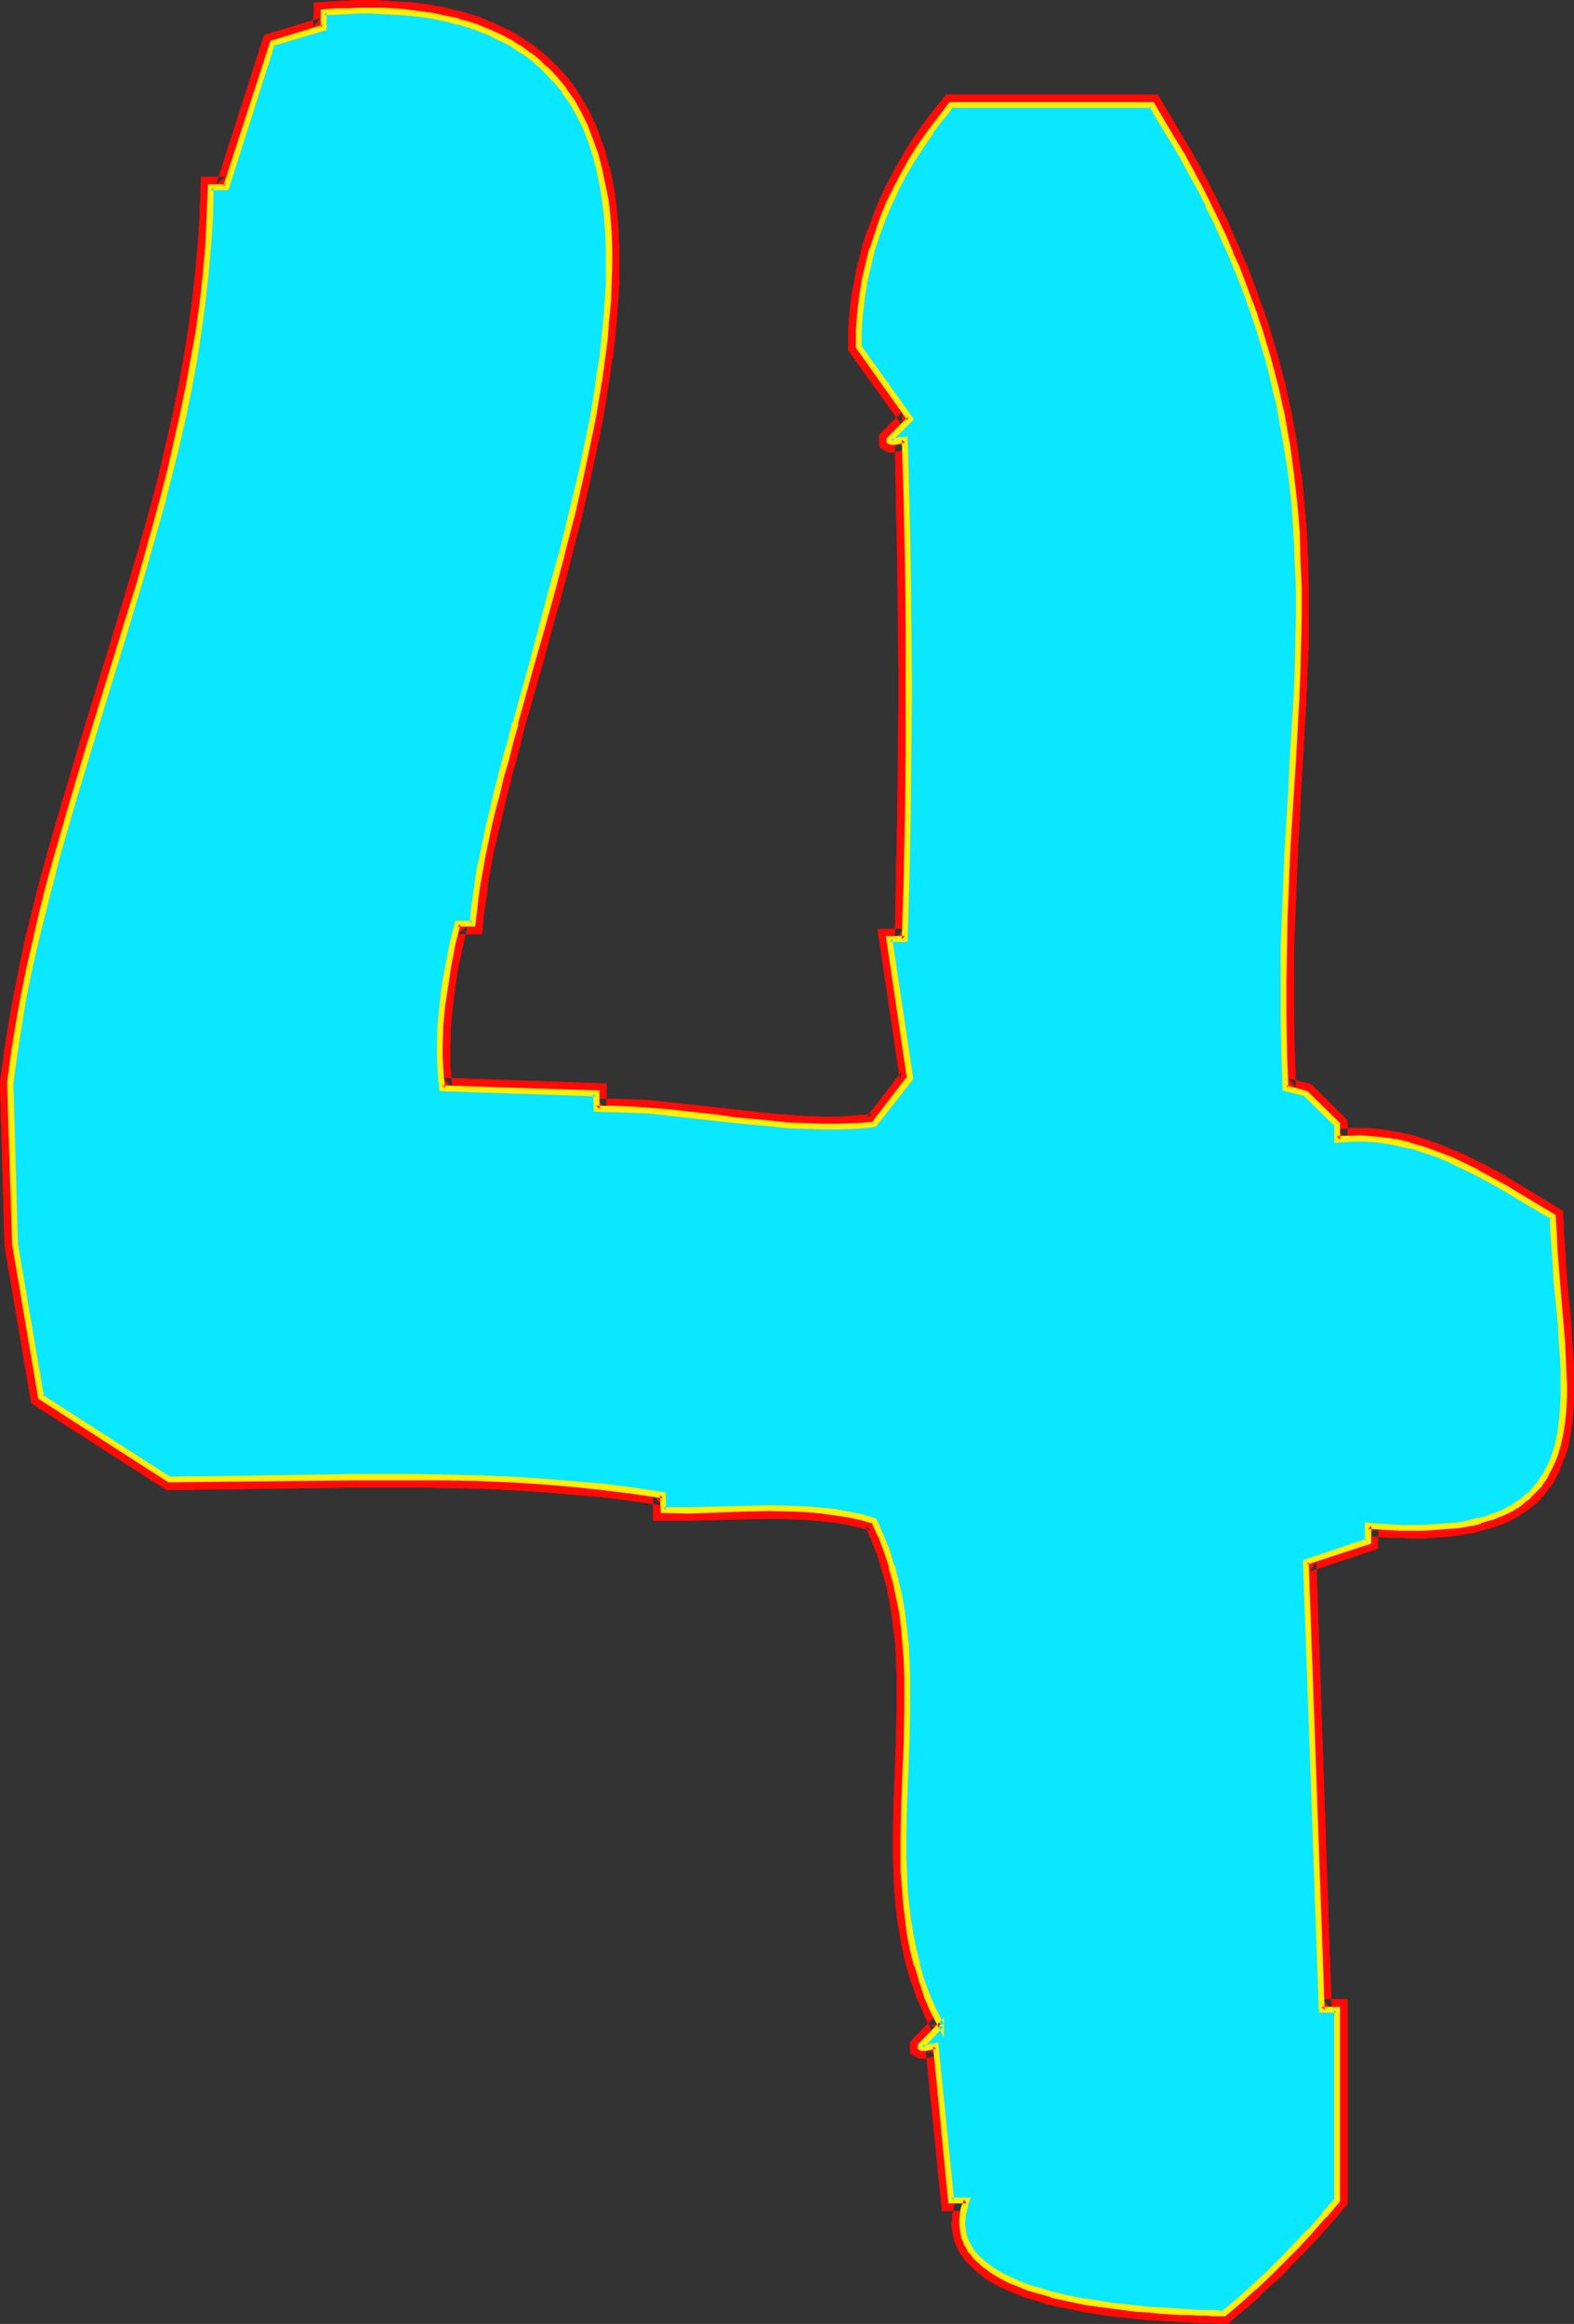 <?xml version="1.0" encoding="UTF-8" standalone="no"?>
<svg
   version="1.0"
   width="105.497mm"
   height="155.711mm"
   id="svg12"
   sodipodi:docname="Glow Normal 4.wmf"
   xmlns:inkscape="http://www.inkscape.org/namespaces/inkscape"
   xmlns:sodipodi="http://sodipodi.sourceforge.net/DTD/sodipodi-0.dtd"
   xmlns="http://www.w3.org/2000/svg"
   xmlns:svg="http://www.w3.org/2000/svg">
  <rect width="100%" height="100%" fill="#333333" stroke="none"/>
  <sodipodi:namedview
     id="namedview12"
     pagecolor="#ffffff"
     bordercolor="#000000"
     borderopacity="0.25"
     inkscape:showpageshadow="2"
     inkscape:pageopacity="0.0"
     inkscape:pagecheckerboard="0"
     inkscape:deskcolor="#d1d1d1"
     inkscape:document-units="mm" />
  <defs
     id="defs1">
    <pattern
       id="WMFhbasepattern"
       patternUnits="userSpaceOnUse"
       width="6"
       height="6"
       x="0"
       y="0" />
  </defs>
  <path
     style="fill:#ffffff;fill-opacity:1;fill-rule:evenodd;stroke:none"
     d="m 3.716,314.941 -1.131,-40.559 0.969,-7.272 1.131,-7.11 1.292,-7.272 1.454,-7.11 1.454,-7.11 1.777,-7.11 1.777,-7.11 1.939,-6.948 4.039,-14.058 4.201,-13.897 8.563,-27.955 4.201,-14.058 4.039,-13.897 1.939,-7.11 1.616,-6.948 1.777,-7.11 1.616,-7.11 1.454,-7.11 1.292,-7.11 1.131,-7.11 1.131,-7.272 0.808,-7.272 0.485,-7.272 0.485,-7.272 0.162,-7.272 h 3.877 L 68.986,10.988 82.072,6.948 V 3.07 L 85.142,2.909 88.212,2.747 h 2.908 2.747 2.747 l 2.747,0.162 2.585,0.162 2.585,0.323 2.423,0.323 2.423,0.323 2.262,0.323 2.262,0.646 2.262,0.485 2.1,0.646 1.939,0.646 1.939,0.646 1.939,0.808 1.777,0.808 1.777,0.97 1.777,0.808 1.616,1.131 1.454,0.97 1.616,1.131 1.454,1.131 1.292,1.131 1.292,1.293 2.585,2.424 2.1,2.747 2.1,3.07 1.777,3.07 1.616,3.232 1.292,3.393 1.131,3.555 1.131,3.717 0.808,3.878 0.646,3.878 0.485,4.04 0.323,4.201 0.162,4.201 v 4.363 l -0.162,4.525 -0.162,4.525 -0.323,4.686 -0.485,4.686 -0.646,4.686 -0.646,4.848 -0.808,4.848 -0.808,4.848 -0.969,4.848 -2.1,10.019 -2.262,10.019 -2.585,9.857 -2.585,10.019 -2.585,9.695 -2.747,9.695 -2.585,9.372 -1.292,4.686 -1.292,4.525 -1.131,4.525 -1.131,4.363 -1.131,4.201 -0.969,4.201 -0.969,4.04 -0.969,3.878 -0.808,3.878 -0.646,3.717 -0.646,3.555 -0.485,3.393 -0.323,3.232 -0.323,3.07 h -3.877 l -1.131,5.171 -0.969,5.171 -0.969,5.171 -0.646,5.333 -0.485,5.171 -0.162,5.171 v 2.747 2.585 l 0.323,2.585 0.162,2.747 39.097,1.293 v 3.878 h 4.362 l 4.524,0.162 4.362,0.323 4.362,0.323 8.724,0.97 4.524,0.485 4.201,0.485 8.886,0.97 4.362,0.323 4.362,0.323 4.362,0.162 h 4.524 l 4.362,-0.323 4.524,-0.323 9.047,-11.796 -5.17,-35.065 h 3.877 l 0.485,-15.836 0.323,-15.836 0.162,-15.836 v -15.836 -15.836 l -0.162,-15.836 -0.323,-15.674 -0.485,-15.836 h -0.485 l -0.646,0.162 -1.454,0.323 h -0.646 -0.323 l -0.323,-0.162 v -0.323 l 5.17,-5.171 -13.086,-18.26 0.162,-4.363 0.162,-4.04 0.485,-4.201 0.808,-4.201 0.808,-4.04 1.131,-4.04 1.292,-3.878 1.454,-4.04 1.616,-3.717 1.777,-3.878 1.939,-3.717 2.1,-3.555 2.262,-3.555 2.423,-3.555 2.423,-3.232 2.585,-3.393 h 50.891 l 2.585,4.363 2.585,4.363 2.585,4.201 2.262,4.201 2.262,4.201 2.1,4.201 1.939,4.04 1.777,4.04 1.777,3.878 1.616,4.04 1.616,3.878 1.454,3.878 1.292,3.878 1.292,3.717 2.262,7.595 0.969,3.717 0.969,3.717 0.808,3.717 0.808,3.555 1.292,7.433 1.131,7.11 0.646,7.272 0.646,7.11 0.323,7.11 0.162,7.11 v 7.272 7.11 l -0.323,7.272 -0.323,7.272 -0.323,7.433 -0.485,7.433 -0.485,7.595 -0.485,7.595 -0.323,7.918 -0.485,7.918 -0.323,8.241 -0.162,8.241 -0.162,8.564 v 8.726 l 0.162,9.049 0.162,4.525 0.323,4.686 5.17,1.293 7.755,7.756 v 3.878 l 1.939,-0.162 1.939,-0.162 h 1.777 1.939 l 3.554,0.323 3.716,0.646 3.554,0.808 3.554,0.97 3.393,1.293 3.393,1.454 3.393,1.454 3.393,1.778 3.393,1.778 3.231,1.778 6.301,3.878 6.301,3.717 0.162,4.201 0.162,4.04 0.646,8.08 0.646,7.756 0.323,3.878 0.323,3.717 0.323,3.717 0.162,3.393 v 3.555 3.393 l -0.162,3.232 -0.323,3.07 -0.485,2.909 -0.485,2.909 -0.969,2.585 -0.969,2.585 -1.292,2.424 -0.646,1.131 -0.808,1.131 -0.808,0.97 -0.969,0.97 -0.969,0.97 -1.131,0.97 -1.131,0.808 -1.131,0.808 -1.292,0.808 -1.292,0.646 -1.454,0.646 -1.616,0.646 -1.616,0.485 -1.616,0.485 -1.939,0.485 -1.939,0.323 -1.939,0.323 -2.1,0.323 -2.1,0.162 -2.262,0.162 h -2.423 -2.585 -2.585 -2.747 l -2.908,-0.162 -2.908,-0.323 v 3.878 l -15.671,5.333 3.877,113.437 h 3.877 v 48.154 l -3.231,3.878 -3.393,3.878 -3.393,3.717 -3.554,3.555 -3.716,3.555 -3.716,3.393 -3.716,3.393 -3.877,3.393 -1.131,-0.162 h -1.454 -1.777 l -1.939,-0.162 h -2.262 l -2.423,-0.162 -2.585,-0.162 -2.747,-0.162 -2.747,-0.162 -2.908,-0.323 -6.139,-0.646 -6.301,-0.97 -3.07,-0.646 -3.07,-0.646 -3.07,-0.646 -2.908,-0.808 -2.747,-0.97 -2.747,-0.97 -2.423,-1.131 -2.423,-1.131 -2.1,-1.293 -1.939,-1.454 -1.616,-1.616 -0.808,-0.646 -0.646,-0.97 -0.485,-0.808 -0.485,-0.97 -0.485,-0.97 -0.323,-0.97 -0.323,-0.97 -0.162,-1.131 v -0.97 -1.131 l 0.162,-1.293 0.162,-1.131 0.323,-1.293 0.485,-1.293 h -4.039 l -3.877,-39.105 -0.485,0.162 h -0.646 l -1.292,0.323 -0.646,0.162 h -0.485 l -0.323,-0.162 v -0.485 l 5.17,-5.171 v 0 l -1.777,-3.717 -1.616,-3.717 -1.454,-3.878 -1.131,-3.878 -0.969,-3.878 -0.808,-4.04 -0.646,-3.878 -0.485,-4.04 -0.323,-4.04 -0.162,-4.04 -0.162,-4.04 v -4.04 l 0.162,-8.241 0.323,-8.241 0.323,-8.241 0.323,-8.241 v -4.04 l -0.162,-4.04 -0.162,-4.04 -0.162,-4.201 -0.323,-4.04 -0.646,-3.878 -0.646,-4.04 -0.808,-3.878 -1.131,-4.04 -1.292,-3.878 -1.454,-3.717 -1.616,-3.878 -3.393,-0.808 -3.231,-0.808 -3.393,-0.485 -3.231,-0.485 -3.393,-0.323 -3.231,-0.162 h -6.786 -6.786 l -13.409,0.485 h -6.624 v -3.878 l -7.755,-1.131 -7.755,-0.97 -7.755,-0.808 -7.916,-0.646 -7.755,-0.323 -7.916,-0.323 -7.755,-0.323 h -7.755 -15.671 l -31.343,0.485 -15.671,0.162 -32.635,-20.845 z"
     id="path1" />
  <path
     style="fill:#ff0a06;fill-opacity:1;fill-rule:evenodd;stroke:none"
     d="m 6.301,314.618 v 0.323 L 5.17,274.22 v 0.485 l 0.969,-7.272 v 0 L 7.27,260.323 v 0.162 l 1.292,-7.272 v 0 l 1.454,-7.11 v 0 l 1.454,-6.948 v 0 l 1.777,-7.11 1.777,-7.11 v 0.162 l 1.777,-7.11 v 0.162 l 4.039,-14.058 4.201,-14.058 8.563,-27.955 4.362,-13.897 v 0 l 3.877,-14.058 1.939,-6.948 v -0.162 l 1.777,-6.948 1.777,-7.11 v 0 l 1.616,-7.11 v 0 l 1.454,-7.11 v -0.162 l 1.292,-7.11 v 0 l 1.131,-7.272 h 0.162 l 0.969,-7.11 v -0.162 l 0.808,-7.272 v 0 l 0.646,-7.272 V 62.213 l 0.323,-7.272 v 0 l 0.323,-7.433 -2.747,2.585 h 5.816 L 71.571,11.796 69.794,13.412 84.657,8.888 V 3.07 l -2.423,2.747 3.07,-0.323 v 0 h 2.908 l 2.908,-0.162 v 0 h 2.747 v 0 h 2.747 -0.162 l 2.747,0.162 2.585,0.162 v 0 l 2.423,0.323 v 0 l 2.423,0.323 v 0 l 2.423,0.323 h -0.162 l 2.262,0.323 v 0 l 2.262,0.646 h -0.162 l 2.262,0.485 h -0.162 l 2.1,0.485 v 0 l 1.939,0.646 h -0.162 l 2.1,0.808 -0.162,-0.162 1.939,0.808 h -0.162 l 1.777,0.808 1.777,0.808 h -0.162 l 1.777,0.97 -0.162,-0.162 1.616,1.131 v -0.162 l 1.616,1.131 -0.162,-0.162 1.454,1.131 v 0 l 1.454,1.131 -0.162,-0.162 1.292,1.131 v 0 l 1.292,1.131 v 0 l 2.423,2.585 -0.162,-0.162 2.262,2.747 -0.162,-0.162 2.1,2.909 -0.162,-0.162 1.777,3.07 -0.162,-0.162 1.616,3.393 v -0.323 l 1.292,3.393 v -0.162 l 1.131,3.555 v -0.162 l 0.969,3.717 V 43.306 l 0.808,3.878 v 0 l 0.646,3.878 v -0.162 l 0.485,4.04 v 0 l 0.323,4.201 v -0.162 l 0.162,4.201 v -0.162 4.363 0 l -0.162,4.525 v -0.162 l -0.162,4.686 v -0.162 l -0.485,4.525 v 0 l -0.323,4.686 v 0 l -0.646,4.686 v 0 l -0.646,4.848 -0.646,4.848 V 99.702 l -0.969,4.848 v 0 l -0.969,4.848 -2.1,10.019 v -0.162 l -2.262,10.019 v 0 l -2.423,9.857 v 0 l -2.747,9.857 -2.585,9.857 -2.585,9.695 -4.039,13.897 -1.131,4.686 -1.292,4.363 -1.131,4.363 v 0.162 l -1.131,4.201 -0.969,4.201 v 0 l -0.969,4.04 -0.969,4.04 v 0 l -0.808,3.878 v 0 l -0.646,3.717 v 0 l -0.646,3.555 v 0 l -0.485,3.555 v 0 l -0.323,3.232 v 0.162 l -0.323,3.07 2.585,-2.424 h -5.816 l -1.777,7.11 v 0.162 l -0.969,5.171 v 0 l -0.969,5.171 v 0.162 l -0.808,5.333 v 0 l -0.485,5.171 v 0.162 l -0.162,5.332 v 2.747 l 0.162,2.747 v 0 l 0.162,2.747 v 0 l 0.646,4.848 41.198,1.454 -2.423,-2.585 v 6.464 h 6.947 v 0 l 4.362,0.162 v 0 l 4.362,0.323 v 0 l 4.362,0.323 h -0.162 l 13.248,1.454 v 0 l 4.201,0.485 h 0.162 l 8.724,0.97 h 0.162 l 4.362,0.323 v 0 l 4.362,0.323 h 0.162 l 4.362,0.162 h 4.524 l 4.524,-0.162 h 0.162 l 5.493,-0.485 10.501,-13.574 -5.331,-36.358 -2.585,3.07 h 6.462 l 0.485,-18.421 0.323,-15.836 0.162,-15.836 v 0 -15.836 -15.836 0 l -0.162,-15.836 -0.323,-15.836 -0.485,-18.583 -3.393,0.323 h -0.162 l -0.646,0.162 h -0.162 l -1.454,0.323 h 0.485 -0.646 0.162 -0.323 l 1.131,0.323 -0.323,-0.162 1.454,2.262 v -0.323 l -0.808,1.939 6.786,-6.948 -14.217,-20.037 0.485,1.616 -5.331,0.808 13.571,18.906 0.162,-3.393 -5.978,5.979 0.162,3.07 2.262,1.293 h 0.969 0.323 l 0.485,-0.162 h 0.485 l 1.292,-0.323 h -0.162 l 0.646,-0.162 -0.162,0.162 0.646,-0.162 -2.908,-2.585 0.323,15.836 0.323,15.836 0.162,15.836 v -0.162 l 0.162,15.836 -0.162,15.836 v 0 l -0.162,15.674 -0.323,15.998 -0.323,15.674 2.585,-2.585 -6.947,0.162 5.655,38.136 0.485,-2.101 -9.047,11.796 1.777,-0.97 -4.362,0.323 h 0.162 l -4.524,0.323 h 0.162 -4.524 0.162 l -4.362,-0.162 v 0 l -4.362,-0.323 v 0 l -4.362,-0.323 h 0.162 l -8.886,-0.97 v 0 l -4.201,-0.485 h -0.162 l -13.086,-1.454 h -0.162 l -4.362,-0.485 v 0 l -4.362,-0.162 h -0.162 l -4.362,-0.162 h -0.162 -4.362 l 2.585,2.585 v -6.464 l -41.521,-1.454 2.423,2.424 -0.162,-2.585 v 0 l -0.323,-2.585 v 0 -2.585 0.162 -2.747 0.162 l 0.162,-5.171 v 0.162 l 0.485,-5.333 v 0.162 l 0.646,-5.332 v 0.162 l 0.808,-5.333 v 0.162 l 1.131,-5.171 v 0.162 l 1.131,-5.171 -2.585,2.101 h 6.301 l 0.485,-5.656 v 0.162 l 0.485,-3.232 v 0 l 0.485,-3.393 h -0.162 l 0.646,-3.393 v 0 l 0.646,-3.717 v 0 l 0.808,-3.717 v 0 l 0.969,-3.878 0.969,-4.201 v 0.162 l 0.969,-4.201 1.131,-4.201 h -0.162 l 1.292,-4.363 1.131,-4.525 1.131,-4.525 4.039,-14.058 2.585,-9.534 2.747,-9.857 2.585,-9.857 v -0.162 l 2.585,-9.857 v -0.162 l 2.262,-9.857 v -0.162 l 2.1,-9.857 0.969,-5.009 v 0 l 0.808,-4.848 v -0.162 l 0.808,-4.848 0.646,-4.848 h 0.162 l 0.485,-4.686 v -0.162 l 0.485,-4.686 v 0 l 0.323,-4.525 V 76.594 l 0.323,-4.525 v -0.162 -4.363 -0.162 -4.363 0 l -0.162,-4.201 v -0.162 l -0.323,-4.201 v -0.162 l -0.485,-4.04 v -0.162 l -0.646,-3.878 v -0.162 l -0.808,-3.717 -0.162,-0.162 -0.969,-3.717 v -0.162 l -1.292,-3.555 v -0.162 l -1.292,-3.393 -0.162,-0.162 -1.454,-3.232 -0.162,-0.162 -1.777,-3.07 -0.162,-0.323 -1.939,-2.909 -0.162,-0.162 -2.262,-2.747 -0.162,-0.162 -2.423,-2.585 h -0.162 l -1.292,-1.293 v 0 l -1.454,-1.293 v 0 l -1.454,-1.131 -0.162,-0.162 -1.454,-0.97 -0.162,-0.162 -1.454,-0.97 h -0.162 l -1.616,-1.131 v 0 L 128.925,7.595 h -0.162 L 126.986,6.787 125.209,5.817 h -0.162 l -1.939,-0.808 v 0 l -1.939,-0.808 h -0.162 L 119.07,3.555 H 118.908 l -2.1,-0.646 v 0 l -2.262,-0.485 v 0 l -2.262,-0.646 h -0.162 l -2.262,-0.323 -0.162,-0.162 -2.262,-0.323 h -0.162 L 104.852,0.646 v 0 l -2.585,-0.162 h -0.162 L 99.521,0.323 96.774,0.162 v 0 L 94.028,0 h -0.162 -2.747 -0.162 l -2.908,0.162 -3.07,0.162 v 0 L 79.487,0.646 79.326,6.948 81.265,4.525 66.886,8.888 54.769,46.7 57.192,44.761 H 50.891 l -0.323,10.019 v -0.162 l -0.485,7.272 v 0 l -0.646,7.272 v 0 l -0.808,7.272 v -0.162 l -0.969,7.11 v 0 l -1.131,7.11 v 0 l -1.292,7.11 v 0 L 43.783,104.711 v 0 l -1.616,6.948 v 0 l -1.616,7.11 -1.777,6.948 v 0 l -1.939,7.11 -4.039,13.897 v 0 l -4.201,13.897 -8.563,27.955 -4.201,14.058 -4.039,13.897 v 0.162 l -1.939,6.948 v 0 l -1.777,7.11 -1.777,7.11 v 0 l -1.454,7.11 v 0 l -1.454,7.272 v 0 l -1.292,7.272 v 0 l -1.131,7.11 v 0.162 L 0,274.059 v 0.323 l 1.131,40.721 v 0.323 z"
     id="path2" />
  <path
     style="fill:#ff0a06;fill-opacity:1;fill-rule:evenodd;stroke:none"
     d="m 220.206,87.906 v -4.201 0 l 0.323,-4.04 v 0.162 l 0.485,-4.201 -0.162,0.162 0.808,-4.201 v 0.162 l 0.808,-4.04 v 0 l 0.969,-4.04 v 0.162 l 1.292,-4.04 v 0.162 l 1.454,-3.878 v 0.162 l 1.616,-3.878 -0.162,0.162 1.939,-3.878 -0.162,0.162 1.939,-3.717 v 0 l 2.1,-3.555 v 0 l 2.262,-3.393 v 0 l 2.262,-3.555 v 0.162 l 2.423,-3.232 v 0 l 2.585,-3.232 -2.1,0.97 h 50.891 l -2.262,-1.293 2.747,4.363 v 0 l 2.423,4.201 v 0 l 2.585,4.201 h -0.162 l 2.423,4.201 v 0 l 2.1,4.201 v -0.162 l 2.1,4.201 v 0 l 1.939,4.04 v 0 l 1.777,3.878 1.777,4.04 v 0 l 1.777,3.878 h -0.162 l 1.616,3.878 v 0 l 1.454,3.878 V 76.594 l 1.292,3.878 1.292,3.878 v -0.162 l 2.262,7.595 v -0.162 l 0.969,3.717 h -0.162 l 0.969,3.717 v 0 l 0.808,3.555 v 0 l 0.808,3.717 v -0.162 l 1.292,7.433 v -0.162 l 1.131,7.272 -0.162,-0.162 0.808,7.11 v 0 l 0.646,7.11 v 0 l 0.323,7.11 v -0.162 l 0.162,7.272 v -0.162 7.272 -0.162 l -0.162,7.272 -0.162,7.272 v -0.162 l -0.323,7.272 v 0 l -0.808,14.866 -0.485,7.595 -0.485,7.595 -0.485,7.918 v 0 l -0.323,7.918 -0.323,8.241 v 0 l -0.162,8.403 -0.162,8.564 v 8.888 l 0.162,8.888 v 0 l 0.162,4.686 0.323,6.625 7.109,1.778 -1.292,-0.808 7.916,7.918 -0.808,-1.939 v 6.787 l 4.685,-0.485 v 0 h 1.939 -0.162 l 1.939,-0.162 h -0.162 l 1.777,0.162 h -0.162 l 3.716,0.323 -0.162,-0.162 3.554,0.646 h -0.162 l 3.554,0.808 h -0.162 l 3.554,0.97 h -0.162 l 3.554,1.131 h -0.162 l 3.393,1.454 v 0 l 3.393,1.454 h -0.162 l 3.393,1.616 h -0.162 l 3.393,1.778 v 0 l 3.231,1.778 h -0.162 l 6.462,3.717 v 0 l 6.139,3.878 -1.131,-2.101 0.162,4.04 v 0.162 l 0.162,4.04 v 0 l 0.646,8.08 0.646,7.918 0.323,3.717 0.323,3.717 0.162,3.717 v -0.162 l 0.162,3.555 v 0 l 0.162,3.393 v 0 3.393 -0.162 l -0.162,3.232 v -0.162 l -0.323,3.07 v 0 l -0.485,2.909 v -0.162 l -0.485,2.909 v -0.323 l -0.808,2.585 v -0.162 l -0.969,2.585 v -0.162 l -1.131,2.424 0.162,-0.323 -0.808,1.131 0.162,-0.162 -0.808,1.131 0.162,-0.162 -0.969,0.97 h 0.162 l -0.969,0.97 v -0.162 l -0.969,0.97 h 0.162 l -0.969,0.808 v 0 l -1.131,0.808 h 0.162 l -1.131,0.808 0.162,-0.162 -1.292,0.808 0.162,-0.162 -1.454,0.646 h 0.162 l -1.454,0.646 h 0.162 l -1.616,0.485 h 0.162 l -1.616,0.485 v 0 l -1.616,0.485 v 0 l -1.777,0.485 h 0.162 l -1.939,0.323 h 0.162 l -2.1,0.323 h 0.162 l -2.1,0.323 h 0.162 l -2.262,0.162 -2.262,0.162 h 0.162 -2.423 0.162 -2.585 v 0 h -2.585 v 0 l -2.747,-0.162 h 0.162 l -2.908,-0.162 v 0 l -5.655,-0.323 v 6.625 l 1.777,-2.424 -17.61,5.817 4.039,117.962 h 6.462 l -2.585,-2.585 v 48.154 l 0.646,-1.616 -3.231,3.878 v -0.162 l -3.393,3.878 v -0.162 l -3.393,3.717 v 0 l -3.554,3.717 v 0 l -3.554,3.393 v 0 l -3.716,3.393 v 0 l -3.716,3.393 v 0 l -3.877,3.232 1.939,-0.646 h -1.292 -1.454 l -1.616,-0.162 h -0.162 -1.939 v 0 l -2.1,-0.162 h -2.423 v 0 l -2.585,-0.162 -2.747,-0.162 h 0.162 l 2.262,5.333 2.585,0.162 v 0 l 2.423,0.162 2.262,0.162 v 0 h 2.1 -0.162 1.777 l 1.454,0.162 h 2.262 l 4.524,-3.878 h 0.162 l 3.716,-3.393 v -0.162 l 3.716,-3.393 h 0.162 l 3.554,-3.555 v -0.162 l 3.554,-3.555 v 0 l 3.554,-3.717 v 0 l 3.393,-3.878 v 0 l 4.039,-4.686 v -51.871 h -6.624 l 2.585,2.585 -3.877,-113.437 -1.777,2.585 17.448,-5.817 v -5.817 l -2.747,2.585 2.908,0.323 v 0 l 2.908,0.162 v 0 h 2.747 v 0 l 2.747,0.162 v 0 h 2.585 v 0 l 2.423,-0.162 h 0.162 l 2.262,-0.162 2.1,-0.162 h 0.162 l 2.1,-0.323 h 0.162 l 1.939,-0.323 v 0 l 1.939,-0.323 0.323,-0.162 1.777,-0.485 v 0 l 1.777,-0.485 v 0 l 1.616,-0.485 h 0.162 l 1.616,-0.646 v 0 l 1.454,-0.646 h 0.162 l 1.292,-0.808 h 0.162 l 1.292,-0.808 0.162,-0.162 1.292,-0.808 v 0 l 1.131,-0.808 0.162,-0.162 1.131,-0.97 h 0.162 l 0.969,-0.97 v -0.162 l 0.969,-0.97 v 0 l 0.808,-1.131 0.162,-0.162 0.808,-1.131 h 0.162 l 0.646,-1.131 0.162,-0.323 1.292,-2.424 v -0.162 l 0.969,-2.585 0.162,-0.162 0.808,-2.585 0.162,-0.323 0.485,-2.747 v -0.162 l 0.485,-3.07 v 0 l 0.323,-3.232 v -0.162 l 0.162,-3.232 v 0 -3.393 0 -3.555 0 l -0.162,-3.555 v -0.162 l -0.323,-3.555 -0.162,-3.717 -0.323,-3.878 -0.808,-7.756 -0.485,-8.08 v 0 l -0.323,-4.04 v 0 l -0.162,-5.494 -7.432,-4.525 v 0 l -6.462,-3.878 v 0 l -3.231,-1.939 h -0.162 l -3.231,-1.778 h -0.162 l -3.231,-1.616 -0.162,-0.162 -3.393,-1.454 h -0.162 l -3.393,-1.454 v 0 l -3.554,-1.293 h -0.162 l -3.393,-1.131 h -0.162 l -3.716,-0.808 h -0.162 l -3.554,-0.646 h -0.162 l -3.716,-0.323 h -0.162 -1.777 -0.162 -1.939 v 0 l -1.939,0.162 v 0 l -1.939,0.162 2.908,2.585 V 283.754 l -9.209,-9.211 -5.816,-1.454 1.939,2.424 -0.162,-4.686 -0.162,-4.525 v 0 l -0.162,-8.888 v 0 -8.726 0 -8.403 l 0.323,-8.403 v 0 l 0.323,-8.08 0.323,-7.918 v 0 l 0.485,-7.918 0.323,-7.595 0.485,-7.595 0.808,-14.866 v 0 l 0.323,-7.272 v -0.162 l 0.323,-7.272 v -7.11 0 -7.272 0 l -0.162,-7.11 v -0.162 l -0.323,-7.11 v 0 l -0.646,-7.272 v 0 l -0.646,-7.11 -0.162,-0.162 -0.969,-7.272 v 0 l -1.292,-7.433 v 0 l -0.808,-3.717 v 0 l -0.808,-3.555 v -0.162 l -0.969,-3.717 v 0 l -0.969,-3.717 v -0.162 l -2.262,-7.433 v -0.162 l -1.292,-3.717 -1.454,-3.878 v -0.162 l -1.454,-3.878 v 0 l -1.454,-3.878 -0.162,-0.162 -1.616,-3.878 v 0 l -1.777,-4.04 -1.777,-4.04 v 0 l -2.1,-4.04 v -0.162 l -2.1,-4.04 v -0.162 l -2.262,-4.04 v -0.162 l -2.262,-4.04 v 0 l -2.585,-4.363 v 0 l -2.585,-4.363 v 0 l -3.393,-5.656 h -53.476 l -3.393,4.201 -0.162,0.162 -2.423,3.232 -0.162,0.162 -2.423,3.555 v 0 l -2.262,3.555 v 0.162 l -2.1,3.555 v 0 l -1.939,3.717 -0.162,0.162 -1.777,3.878 v 0 l -1.616,3.878 v 0.162 l -1.454,3.878 -0.162,0.162 -1.292,3.878 v 0.162 l -0.969,4.04 h -0.162 l -0.808,4.201 v 0.162 l -0.808,4.04 v 0.162 l -0.485,4.201 v 0.162 l -0.323,4.04 v 0.162 5.171 z"
     id="path3" />
  <path
     style="fill:#ff0a06;fill-opacity:1;fill-rule:evenodd;stroke:none"
     d="m 294.039,582.536 -2.908,-0.323 -2.908,-0.162 h 0.162 l -6.139,-0.808 v 0.162 l -6.301,-0.97 h 0.162 l -3.07,-0.646 v 0 l -3.07,-0.646 h 0.162 l -3.07,-0.646 h 0.162 l -2.908,-0.808 -2.908,-0.808 h 0.162 l -2.585,-0.97 h 0.162 l -2.423,-1.131 v 0.162 l -2.262,-1.293 0.162,0.162 -2.1,-1.293 0.162,0.162 -1.939,-1.454 0.162,0.162 -1.616,-1.454 0.162,0.162 -0.808,-0.808 0.162,0.162 -0.646,-0.808 h 0.162 l -0.646,-0.808 0.162,0.162 -0.485,-0.808 0.162,0.162 -0.485,-0.97 v 0 l -0.323,-0.97 0.162,0.485 -0.323,-0.97 v 0.162 l -0.162,-1.131 0.162,0.162 -0.162,-1.131 v 0.323 -1.131 0.162 l 0.162,-1.131 v 0.162 l 0.162,-1.131 v 0.162 l 0.323,-1.293 -0.162,0.162 1.616,-4.686 h -7.593 l 2.747,2.424 -4.201,-41.691 -3.231,0.162 -0.162,0.162 h -0.646 -0.162 l -1.292,0.323 h 0.323 -0.485 0.162 -0.485 l 1.292,0.485 -0.162,-0.162 1.292,2.262 v -0.485 l -0.808,1.939 5.17,-5.333 -4.524,-1.778 v 0 l 5.008,-1.131 -1.939,-3.717 0.162,0.162 -1.616,-3.878 v 0.162 l -1.454,-3.878 0.162,0.162 -1.131,-3.878 v 0.162 l -0.969,-3.878 v 0 l -0.808,-3.878 v 0.162 l -0.646,-4.04 0.162,0.162 -0.485,-4.04 v 0.162 l -0.323,-4.04 v 0 l -0.323,-4.04 v 0.162 -4.201 0.162 -4.04 0 l 0.162,-8.241 v 0.162 l 0.646,-16.482 v -0.162 l 0.162,-8.241 v -4.201 -4.04 0 l -0.162,-4.04 v 0 l -0.323,-4.201 v 0 l -0.323,-4.04 v -0.162 l -0.485,-4.04 h -0.162 l -0.646,-4.04 v 0 l -0.808,-4.04 -0.162,-0.162 -0.969,-3.878 v -0.162 l -1.292,-3.878 v -0.162 l -1.616,-3.717 v -0.162 l -2.262,-4.848 -4.362,-1.293 h -0.162 l -3.393,-0.808 v 0 l -3.393,-0.485 h -0.162 l -3.231,-0.485 v 0 l -3.393,-0.323 h -0.162 l -3.393,-0.162 v 0 l -6.624,-0.162 h -0.162 l -6.786,0.162 v 0 l -13.409,0.485 v 0 h -6.624 l 2.585,2.585 v -6.14 l -10.017,-1.454 v 0 l -7.755,-0.97 h -0.162 l -7.755,-0.808 v 0 l -7.916,-0.646 v 0 l -7.755,-0.485 v 0 l -7.916,-0.323 v 0 l -7.755,-0.162 h -0.162 -7.755 -15.833 l -31.343,0.323 -15.671,0.162 1.454,0.485 -32.474,-20.845 1.131,1.778 -6.624,-38.782 -5.17,0.808 6.786,39.913 34.251,21.976 16.479,-0.162 31.343,-0.485 v 0 h 15.671 l 7.755,0.162 v 0 l 7.755,0.162 v 0 l 7.755,0.323 v 0 l 7.755,0.485 v 0 l 7.755,0.646 v 0 l 7.755,0.646 v 0 l 7.755,0.97 h -0.162 l 7.916,1.131 -2.262,-2.585 v 6.464 h 9.209 0.162 l 13.409,-0.323 v 0 l 6.786,-0.162 h -0.162 l 6.624,0.162 v 0 l 3.393,0.162 h -0.162 l 3.231,0.323 v 0 l 3.231,0.323 v 0 l 3.231,0.485 v 0 l 3.231,0.808 -0.162,-0.162 3.231,0.97 -1.616,-1.454 1.616,3.717 v 0 l 1.454,3.717 v -0.162 l 1.131,3.878 v 0 l 1.131,3.878 v -0.162 l 0.808,4.04 v -0.162 l 0.646,4.04 v -0.162 l 0.485,4.04 v -0.162 l 0.485,4.04 v -0.162 l 0.162,4.201 v -0.162 l 0.162,4.04 v 0 4.04 0 4.04 0 l -0.162,8.241 v -0.162 l -0.646,16.482 v 0.162 l -0.162,8.08 v 0.162 4.04 0 l 0.162,4.04 v 0.162 l 0.162,4.04 v 0 l 0.323,4.04 v 0.162 l 0.485,4.04 v 0 l 0.646,3.878 v 0.162 l 0.808,4.04 v 0.162 l 0.969,3.878 v 0 l 1.131,3.878 0.162,0.162 1.292,3.878 0.162,0.162 1.616,3.717 v 0.162 l 6.786,13.735 v -17.613 l -10.34,10.665 v 2.909 l 2.262,1.293 h 1.131 0.162 0.646 l 0.323,-0.162 1.454,-0.323 h -0.162 0.646 -0.162 0.485 l -2.908,-2.424 4.201,41.529 h 6.301 l -2.585,-3.555 -0.323,1.293 -0.162,0.162 -0.323,1.293 v 0.162 l -0.162,1.131 -0.162,0.323 v 1.131 0.162 l -0.162,1.131 v 0.323 l 0.162,1.131 v 0.162 l 0.162,0.97 v 0.162 l 0.323,1.131 v 0.323 l 0.485,0.97 v 0.162 l 0.485,0.97 v 0.162 l 0.485,0.97 0.162,0.162 0.646,0.808 v 0.162 l 0.646,0.808 0.162,0.162 0.808,0.808 0.162,0.162 1.616,1.616 0.323,0.162 1.777,1.454 0.162,0.162 2.262,1.293 0.162,0.162 2.423,1.131 v 0 l 2.585,1.131 h 0.162 l 2.585,1.131 h 0.162 l 2.908,0.808 2.908,0.97 h 0.162 l 2.908,0.646 h 0.162 l 3.07,0.646 v 0 l 3.07,0.646 h 0.162 l 6.139,0.97 h 0.162 l 6.139,0.646 v 0 l 3.07,0.323 2.747,0.162 v 0 l 2.747,0.162 z"
     id="path4" />
  <path
     style="fill:#ffffff;fill-opacity:1;fill-rule:evenodd;stroke:none"
     d="m 3.716,314.941 -1.131,-40.559 0.969,-7.272 1.131,-7.11 1.292,-7.272 1.454,-7.11 1.454,-7.11 1.777,-7.11 1.777,-7.11 1.939,-6.948 4.039,-14.058 4.201,-13.897 8.563,-27.955 4.201,-14.058 4.039,-13.897 1.939,-7.11 1.616,-6.948 1.777,-7.11 1.616,-7.11 1.454,-7.11 1.292,-7.11 1.131,-7.11 1.131,-7.272 0.808,-7.272 0.485,-7.272 0.485,-7.272 0.162,-7.272 h 3.877 L 68.986,10.988 82.072,6.948 V 3.07 L 85.142,2.909 88.212,2.747 h 2.908 2.747 2.747 l 2.747,0.162 2.585,0.162 2.585,0.323 2.423,0.323 2.423,0.323 2.262,0.323 2.262,0.646 2.262,0.485 2.1,0.646 1.939,0.646 1.939,0.646 1.939,0.808 1.777,0.808 1.777,0.97 1.777,0.808 1.616,1.131 1.454,0.97 1.616,1.131 1.454,1.131 1.292,1.131 1.292,1.293 2.585,2.424 2.1,2.747 2.1,3.07 1.777,3.07 1.616,3.232 1.292,3.393 1.131,3.555 1.131,3.717 0.808,3.878 0.646,3.878 0.485,4.04 0.323,4.201 0.162,4.201 v 4.363 l -0.162,4.525 -0.162,4.525 -0.323,4.686 -0.485,4.686 -0.646,4.686 -0.646,4.848 -0.808,4.848 -0.808,4.848 -0.969,4.848 -2.1,10.019 -2.262,10.019 -2.585,9.857 -2.585,10.019 -2.585,9.695 -2.747,9.695 -2.585,9.372 -1.292,4.686 -1.292,4.525 -1.131,4.525 -1.131,4.363 -1.131,4.201 -0.969,4.201 -0.969,4.04 -0.969,3.878 -0.808,3.878 -0.646,3.717 -0.646,3.555 -0.485,3.393 -0.323,3.232 -0.323,3.07 h -3.877 l -1.131,5.171 -0.969,5.171 -0.969,5.171 -0.646,5.333 -0.485,5.171 -0.162,5.171 v 2.747 2.585 l 0.323,2.585 0.162,2.747 39.097,1.293 v 3.878 h 4.362 l 4.524,0.162 4.362,0.323 4.362,0.323 8.724,0.97 4.524,0.485 4.201,0.485 8.886,0.97 4.362,0.323 4.362,0.323 4.362,0.162 h 4.524 l 4.362,-0.323 4.524,-0.323 9.047,-11.796 -5.17,-35.065 h 3.877 l 0.485,-15.836 0.323,-15.836 0.162,-15.836 v -15.836 -15.836 l -0.162,-15.836 -0.323,-15.674 -0.485,-15.836 h -0.485 l -0.646,0.162 -1.454,0.323 h -0.646 -0.323 l -0.323,-0.162 v -0.323 l 5.17,-5.171 -13.086,-18.26 0.162,-4.363 0.162,-4.04 0.485,-4.201 0.808,-4.201 0.808,-4.04 1.131,-4.04 1.292,-3.878 1.454,-4.04 1.616,-3.717 1.777,-3.878 1.939,-3.717 2.1,-3.555 2.262,-3.555 2.423,-3.555 2.423,-3.232 2.585,-3.393 h 50.891 l 2.585,4.363 2.585,4.363 2.585,4.201 2.262,4.201 2.262,4.201 2.1,4.201 1.939,4.04 1.777,4.04 1.777,3.878 1.616,4.04 1.616,3.878 1.454,3.878 1.292,3.878 1.292,3.717 2.262,7.595 0.969,3.717 0.969,3.717 0.808,3.717 0.808,3.555 1.292,7.433 1.131,7.11 0.646,7.272 0.646,7.11 0.323,7.11 0.162,7.11 v 7.272 7.11 l -0.323,7.272 -0.323,7.272 -0.323,7.433 -0.485,7.433 -0.485,7.595 -0.485,7.595 -0.323,7.918 -0.485,7.918 -0.323,8.241 -0.162,8.241 -0.162,8.564 v 8.726 l 0.162,9.049 0.162,4.525 0.323,4.686 5.17,1.293 7.755,7.756 v 3.878 l 1.939,-0.162 1.939,-0.162 h 1.777 1.939 l 3.554,0.323 3.716,0.646 3.554,0.808 3.554,0.97 3.393,1.293 3.393,1.454 3.393,1.454 3.393,1.778 3.393,1.778 3.231,1.778 6.301,3.878 6.301,3.717 0.162,4.201 0.162,4.04 0.646,8.08 0.646,7.756 0.323,3.878 0.323,3.717 0.323,3.717 0.162,3.393 v 3.555 3.393 l -0.162,3.232 -0.323,3.07 -0.485,2.909 -0.485,2.909 -0.969,2.585 -0.969,2.585 -1.292,2.424 -0.646,1.131 -0.808,1.131 -0.808,0.97 -0.969,0.97 -0.969,0.97 -1.131,0.97 -1.131,0.808 -1.131,0.808 -1.292,0.808 -1.292,0.646 -1.454,0.646 -1.616,0.646 -1.616,0.485 -1.616,0.485 -1.939,0.485 -1.939,0.323 -1.939,0.323 -2.1,0.323 -2.1,0.162 -2.262,0.162 h -2.423 -2.585 -2.585 -2.747 l -2.908,-0.162 -2.908,-0.323 v 3.878 l -15.671,5.333 3.877,113.437 h 3.877 v 48.154 l -3.231,3.878 -3.393,3.878 -3.393,3.717 -3.554,3.555 -3.716,3.555 -3.716,3.393 -3.716,3.393 -3.877,3.393 -1.131,-0.162 h -1.454 -1.777 l -1.939,-0.162 h -2.262 l -2.423,-0.162 -2.585,-0.162 -2.747,-0.162 -2.747,-0.162 -2.908,-0.323 -6.139,-0.646 -6.301,-0.97 -3.07,-0.646 -3.07,-0.646 -3.07,-0.646 -2.908,-0.808 -2.747,-0.97 -2.747,-0.97 -2.423,-1.131 -2.423,-1.131 -2.1,-1.293 -1.939,-1.454 -1.616,-1.616 -0.808,-0.646 -0.646,-0.97 -0.485,-0.808 -0.485,-0.97 -0.485,-0.97 -0.323,-0.97 -0.323,-0.97 -0.162,-1.131 v -0.97 -1.131 l 0.162,-1.293 0.162,-1.131 0.323,-1.293 0.485,-1.293 h -4.039 l -3.877,-39.105 -0.485,0.162 h -0.646 l -1.292,0.323 -0.646,0.162 h -0.485 l -0.323,-0.162 v -0.485 l 5.17,-5.171 v 0 l -1.777,-3.717 -1.616,-3.717 -1.454,-3.878 -1.131,-3.878 -0.969,-3.878 -0.808,-4.04 -0.646,-3.878 -0.485,-4.04 -0.323,-4.04 -0.162,-4.04 -0.162,-4.04 v -4.04 l 0.162,-8.241 0.323,-8.241 0.323,-8.241 0.323,-8.241 v -4.04 l -0.162,-4.04 -0.162,-4.04 -0.162,-4.201 -0.323,-4.04 -0.646,-3.878 -0.646,-4.04 -0.808,-3.878 -1.131,-4.04 -1.292,-3.878 -1.454,-3.717 -1.616,-3.878 -3.393,-0.808 -3.231,-0.808 -3.393,-0.485 -3.231,-0.485 -3.393,-0.323 -3.231,-0.162 h -6.786 -6.786 l -13.409,0.485 h -6.624 v -3.878 l -7.755,-1.131 -7.755,-0.97 -7.755,-0.808 -7.916,-0.646 -7.755,-0.323 -7.916,-0.323 -7.755,-0.323 h -7.755 -15.671 l -31.343,0.485 -15.671,0.162 -32.635,-20.845 z"
     id="path5" />
  <path
     style="fill:#ff0a06;fill-opacity:1;fill-rule:evenodd;stroke:none"
     d="m 6.301,314.618 v 0.323 L 5.17,274.22 v 0.485 l 0.969,-7.272 v 0 L 7.27,260.323 v 0.162 l 1.292,-7.272 v 0 l 1.454,-7.11 v 0 l 1.454,-6.948 v 0 l 1.777,-7.11 1.777,-7.11 v 0.162 l 1.777,-7.11 v 0.162 l 4.039,-14.058 4.201,-14.058 8.563,-27.955 4.362,-13.897 v 0 l 3.877,-14.058 1.939,-6.948 v -0.162 l 1.777,-6.948 1.777,-7.11 v 0 l 1.616,-7.11 v 0 l 1.454,-7.11 v -0.162 l 1.292,-7.11 v 0 l 1.131,-7.272 h 0.162 l 0.969,-7.11 v -0.162 l 0.808,-7.272 v 0 l 0.646,-7.272 V 62.213 l 0.323,-7.272 v 0 l 0.323,-7.433 -2.747,2.585 h 5.816 L 71.571,11.796 69.794,13.412 84.657,8.888 V 3.07 l -2.423,2.747 3.07,-0.323 v 0 h 2.908 l 2.908,-0.162 v 0 h 2.747 v 0 h 2.747 -0.162 l 2.747,0.162 2.585,0.162 v 0 l 2.423,0.323 v 0 l 2.423,0.323 v 0 l 2.423,0.323 h -0.162 l 2.262,0.323 v 0 l 2.262,0.646 h -0.162 l 2.262,0.485 h -0.162 l 2.1,0.485 v 0 l 1.939,0.646 h -0.162 l 2.1,0.808 -0.162,-0.162 1.939,0.808 h -0.162 l 1.777,0.808 1.777,0.808 h -0.162 l 1.777,0.97 -0.162,-0.162 1.616,1.131 v -0.162 l 1.616,1.131 -0.162,-0.162 1.454,1.131 v 0 l 1.454,1.131 -0.162,-0.162 1.292,1.131 v 0 l 1.292,1.131 v 0 l 2.423,2.585 -0.162,-0.162 2.262,2.747 -0.162,-0.162 2.1,2.909 -0.162,-0.162 1.777,3.07 -0.162,-0.162 1.616,3.393 v -0.323 l 1.292,3.393 v -0.162 l 1.131,3.555 v -0.162 l 0.969,3.717 V 43.306 l 0.808,3.878 v 0 l 0.646,3.878 v -0.162 l 0.485,4.04 v 0 l 0.323,4.201 v -0.162 l 0.162,4.201 v -0.162 4.363 0 l -0.162,4.525 v -0.162 l -0.162,4.686 v -0.162 l -0.485,4.525 v 0 l -0.323,4.686 v 0 l -0.646,4.686 v 0 l -0.646,4.848 -0.646,4.848 V 99.702 l -0.969,4.848 v 0 l -0.969,4.848 -2.1,10.019 v -0.162 l -2.262,10.019 v 0 l -2.423,9.857 v 0 l -2.747,9.857 -2.585,9.857 -2.585,9.695 -4.039,13.897 -1.131,4.686 -1.292,4.363 -1.131,4.363 v 0.162 l -1.131,4.201 -0.969,4.201 v 0 l -0.969,4.04 -0.969,4.04 v 0 l -0.808,3.878 v 0 l -0.646,3.717 v 0 l -0.646,3.555 v 0 l -0.485,3.555 v 0 l -0.323,3.232 v 0.162 l -0.323,3.07 2.585,-2.424 h -5.816 l -1.777,7.11 v 0.162 l -0.969,5.171 v 0 l -0.969,5.171 v 0.162 l -0.808,5.333 v 0 l -0.485,5.171 v 0.162 l -0.162,5.332 v 2.747 l 0.162,2.747 v 0 l 0.162,2.747 v 0 l 0.646,4.848 41.198,1.454 -2.423,-2.585 v 6.464 h 6.947 v 0 l 4.362,0.162 v 0 l 4.362,0.323 v 0 l 4.362,0.323 h -0.162 l 13.248,1.454 v 0 l 4.201,0.485 h 0.162 l 8.724,0.97 h 0.162 l 4.362,0.323 v 0 l 4.362,0.323 h 0.162 l 4.362,0.162 h 4.524 l 4.524,-0.162 h 0.162 l 5.493,-0.485 10.501,-13.574 -5.331,-36.358 -2.585,3.07 h 6.462 l 0.485,-18.421 0.323,-15.836 0.162,-15.836 v 0 -15.836 -15.836 0 l -0.162,-15.836 -0.323,-15.836 -0.485,-18.583 -3.393,0.323 h -0.162 l -0.646,0.162 h -0.162 l -1.454,0.323 h 0.485 -0.646 0.162 -0.323 l 1.131,0.323 -0.323,-0.162 1.454,2.262 v -0.323 l -0.808,1.939 6.786,-6.948 -14.217,-20.037 0.485,1.616 -5.331,0.808 13.571,18.906 0.162,-3.393 -5.978,5.979 0.162,3.07 2.262,1.293 h 0.969 0.323 l 0.485,-0.162 h 0.485 l 1.292,-0.323 h -0.162 l 0.646,-0.162 -0.162,0.162 0.646,-0.162 -2.908,-2.585 0.323,15.836 0.323,15.836 0.162,15.836 v -0.162 l 0.162,15.836 -0.162,15.836 v 0 l -0.162,15.674 -0.323,15.998 -0.323,15.674 2.585,-2.585 -6.947,0.162 5.655,38.136 0.485,-2.101 -9.047,11.796 1.777,-0.97 -4.362,0.323 h 0.162 l -4.524,0.323 h 0.162 -4.524 0.162 l -4.362,-0.162 v 0 l -4.362,-0.323 v 0 l -4.362,-0.323 h 0.162 l -8.886,-0.97 v 0 l -4.201,-0.485 h -0.162 l -13.086,-1.454 h -0.162 l -4.362,-0.485 v 0 l -4.362,-0.162 h -0.162 l -4.362,-0.162 h -0.162 -4.362 l 2.585,2.585 v -6.464 l -41.521,-1.454 2.423,2.424 -0.162,-2.585 v 0 l -0.323,-2.585 v 0 -2.585 0.162 -2.747 0.162 l 0.162,-5.171 v 0.162 l 0.485,-5.333 v 0.162 l 0.646,-5.332 v 0.162 l 0.808,-5.333 v 0.162 l 1.131,-5.171 v 0.162 l 1.131,-5.171 -2.585,2.101 h 6.301 l 0.485,-5.656 v 0.162 l 0.485,-3.232 v 0 l 0.485,-3.393 h -0.162 l 0.646,-3.393 v 0 l 0.646,-3.717 v 0 l 0.808,-3.717 v 0 l 0.969,-3.878 0.969,-4.201 v 0.162 l 0.969,-4.201 1.131,-4.201 h -0.162 l 1.292,-4.363 1.131,-4.525 1.131,-4.525 4.039,-14.058 2.585,-9.534 2.747,-9.857 2.585,-9.857 v -0.162 l 2.585,-9.857 v -0.162 l 2.262,-9.857 v -0.162 l 2.1,-9.857 0.969,-5.009 v 0 l 0.808,-4.848 v -0.162 l 0.808,-4.848 0.646,-4.848 h 0.162 l 0.485,-4.686 v -0.162 l 0.485,-4.686 v 0 l 0.323,-4.525 V 76.594 l 0.323,-4.525 v -0.162 -4.363 -0.162 -4.363 0 l -0.162,-4.201 v -0.162 l -0.323,-4.201 v -0.162 l -0.485,-4.04 v -0.162 l -0.646,-3.878 v -0.162 l -0.808,-3.717 -0.162,-0.162 -0.969,-3.717 v -0.162 l -1.292,-3.555 v -0.162 l -1.292,-3.393 -0.162,-0.162 -1.454,-3.232 -0.162,-0.162 -1.777,-3.07 -0.162,-0.323 -1.939,-2.909 -0.162,-0.162 -2.262,-2.747 -0.162,-0.162 -2.423,-2.585 h -0.162 l -1.292,-1.293 v 0 l -1.454,-1.293 v 0 l -1.454,-1.131 -0.162,-0.162 -1.454,-0.97 -0.162,-0.162 -1.454,-0.97 h -0.162 l -1.616,-1.131 v 0 L 128.925,7.595 h -0.162 L 126.986,6.787 125.209,5.817 h -0.162 l -1.939,-0.808 v 0 l -1.939,-0.808 h -0.162 L 119.07,3.555 H 118.908 l -2.1,-0.646 v 0 l -2.262,-0.485 v 0 l -2.262,-0.646 h -0.162 l -2.262,-0.323 -0.162,-0.162 -2.262,-0.323 h -0.162 L 104.852,0.646 v 0 l -2.585,-0.162 h -0.162 L 99.521,0.323 96.774,0.162 v 0 L 94.028,0 h -0.162 -2.747 -0.162 l -2.908,0.162 -3.07,0.162 v 0 L 79.487,0.646 79.326,6.948 81.265,4.525 66.886,8.888 54.769,46.7 57.192,44.761 H 50.891 l -0.323,10.019 v -0.162 l -0.485,7.272 v 0 l -0.646,7.272 v 0 l -0.808,7.272 v -0.162 l -0.969,7.11 v 0 l -1.131,7.11 v 0 l -1.292,7.11 v 0 L 43.783,104.711 v 0 l -1.616,6.948 v 0 l -1.616,7.11 -1.777,6.948 v 0 l -1.939,7.11 -4.039,13.897 v 0 l -4.201,13.897 -8.563,27.955 -4.201,14.058 -4.039,13.897 v 0.162 l -1.939,6.948 v 0 l -1.777,7.11 -1.777,7.11 v 0 l -1.454,7.11 v 0 l -1.454,7.272 v 0 l -1.292,7.272 v 0 l -1.131,7.11 v 0.162 L 0,274.059 v 0.323 l 1.131,40.721 v 0.323 z"
     id="path6" />
  <path
     style="fill:#ff0a06;fill-opacity:1;fill-rule:evenodd;stroke:none"
     d="m 220.206,87.906 v -4.201 0 l 0.323,-4.04 v 0.162 l 0.485,-4.201 -0.162,0.162 0.808,-4.201 v 0.162 l 0.808,-4.04 v 0 l 0.969,-4.04 v 0.162 l 1.292,-4.04 v 0.162 l 1.454,-3.878 v 0.162 l 1.616,-3.878 -0.162,0.162 1.939,-3.878 -0.162,0.162 1.939,-3.717 v 0 l 2.1,-3.555 v 0 l 2.262,-3.393 v 0 l 2.262,-3.555 v 0.162 l 2.423,-3.232 v 0 l 2.585,-3.232 -2.1,0.97 h 50.891 l -2.262,-1.293 2.747,4.363 v 0 l 2.423,4.201 v 0 l 2.585,4.201 h -0.162 l 2.423,4.201 v 0 l 2.1,4.201 v -0.162 l 2.1,4.201 v 0 l 1.939,4.04 v 0 l 1.777,3.878 1.777,4.04 v 0 l 1.777,3.878 h -0.162 l 1.616,3.878 v 0 l 1.454,3.878 V 76.594 l 1.292,3.878 1.292,3.878 v -0.162 l 2.262,7.595 v -0.162 l 0.969,3.717 h -0.162 l 0.969,3.717 v 0 l 0.808,3.555 v 0 l 0.808,3.717 v -0.162 l 1.292,7.433 v -0.162 l 1.131,7.272 -0.162,-0.162 0.808,7.11 v 0 l 0.646,7.11 v 0 l 0.323,7.11 v -0.162 l 0.162,7.272 v -0.162 7.272 -0.162 l -0.162,7.272 -0.162,7.272 v -0.162 l -0.323,7.272 v 0 l -0.808,14.866 -0.485,7.595 -0.485,7.595 -0.485,7.918 v 0 l -0.323,7.918 -0.323,8.241 v 0 l -0.162,8.403 -0.162,8.564 v 8.888 l 0.162,8.888 v 0 l 0.162,4.686 0.323,6.625 7.109,1.778 -1.292,-0.808 7.916,7.918 -0.808,-1.939 v 6.787 l 4.685,-0.485 v 0 h 1.939 -0.162 l 1.939,-0.162 h -0.162 l 1.777,0.162 h -0.162 l 3.716,0.323 -0.162,-0.162 3.554,0.646 h -0.162 l 3.554,0.808 h -0.162 l 3.554,0.97 h -0.162 l 3.554,1.131 h -0.162 l 3.393,1.454 v 0 l 3.393,1.454 h -0.162 l 3.393,1.616 h -0.162 l 3.393,1.778 v 0 l 3.231,1.778 h -0.162 l 6.462,3.717 v 0 l 6.139,3.878 -1.131,-2.101 0.162,4.04 v 0.162 l 0.162,4.04 v 0 l 0.646,8.08 0.646,7.918 0.323,3.717 0.323,3.717 0.162,3.717 v -0.162 l 0.162,3.555 v 0 l 0.162,3.393 v 0 3.393 -0.162 l -0.162,3.232 v -0.162 l -0.323,3.07 v 0 l -0.485,2.909 v -0.162 l -0.485,2.909 v -0.323 l -0.808,2.585 v -0.162 l -0.969,2.585 v -0.162 l -1.131,2.424 0.162,-0.323 -0.808,1.131 0.162,-0.162 -0.808,1.131 0.162,-0.162 -0.969,0.97 h 0.162 l -0.969,0.97 v -0.162 l -0.969,0.97 h 0.162 l -0.969,0.808 v 0 l -1.131,0.808 h 0.162 l -1.131,0.808 0.162,-0.162 -1.292,0.808 0.162,-0.162 -1.454,0.646 h 0.162 l -1.454,0.646 h 0.162 l -1.616,0.485 h 0.162 l -1.616,0.485 v 0 l -1.616,0.485 v 0 l -1.777,0.485 h 0.162 l -1.939,0.323 h 0.162 l -2.1,0.323 h 0.162 l -2.1,0.323 h 0.162 l -2.262,0.162 -2.262,0.162 h 0.162 -2.423 0.162 -2.585 v 0 h -2.585 v 0 l -2.747,-0.162 h 0.162 l -2.908,-0.162 v 0 l -5.655,-0.323 v 6.625 l 1.777,-2.424 -17.61,5.817 4.039,117.962 h 6.462 l -2.585,-2.585 v 48.154 l 0.646,-1.616 -3.231,3.878 v -0.162 l -3.393,3.878 v -0.162 l -3.393,3.717 v 0 l -3.554,3.717 v 0 l -3.554,3.393 v 0 l -3.716,3.393 v 0 l -3.716,3.393 v 0 l -3.877,3.232 1.939,-0.646 h -1.292 -1.454 l -1.616,-0.162 h -0.162 -1.939 v 0 l -2.1,-0.162 h -2.423 v 0 l -2.585,-0.162 -2.747,-0.162 h 0.162 l 2.262,5.333 2.585,0.162 v 0 l 2.423,0.162 2.262,0.162 v 0 h 2.1 -0.162 1.777 l 1.454,0.162 h 2.262 l 4.524,-3.878 h 0.162 l 3.716,-3.393 v -0.162 l 3.716,-3.393 h 0.162 l 3.554,-3.555 v -0.162 l 3.554,-3.555 v 0 l 3.554,-3.717 v 0 l 3.393,-3.878 v 0 l 4.039,-4.686 v -51.871 h -6.624 l 2.585,2.585 -3.877,-113.437 -1.777,2.585 17.448,-5.817 v -5.817 l -2.747,2.585 2.908,0.323 v 0 l 2.908,0.162 v 0 h 2.747 v 0 l 2.747,0.162 v 0 h 2.585 v 0 l 2.423,-0.162 h 0.162 l 2.262,-0.162 2.1,-0.162 h 0.162 l 2.1,-0.323 h 0.162 l 1.939,-0.323 v 0 l 1.939,-0.323 0.323,-0.162 1.777,-0.485 v 0 l 1.777,-0.485 v 0 l 1.616,-0.485 h 0.162 l 1.616,-0.646 v 0 l 1.454,-0.646 h 0.162 l 1.292,-0.808 h 0.162 l 1.292,-0.808 0.162,-0.162 1.292,-0.808 v 0 l 1.131,-0.808 0.162,-0.162 1.131,-0.97 h 0.162 l 0.969,-0.97 v -0.162 l 0.969,-0.97 v 0 l 0.808,-1.131 0.162,-0.162 0.808,-1.131 h 0.162 l 0.646,-1.131 0.162,-0.323 1.292,-2.424 v -0.162 l 0.969,-2.585 0.162,-0.162 0.808,-2.585 0.162,-0.323 0.485,-2.747 v -0.162 l 0.485,-3.07 v 0 l 0.323,-3.232 v -0.162 l 0.162,-3.232 v 0 -3.393 0 -3.555 0 l -0.162,-3.555 v -0.162 l -0.323,-3.555 -0.162,-3.717 -0.323,-3.878 -0.808,-7.756 -0.485,-8.08 v 0 l -0.323,-4.04 v 0 l -0.162,-5.494 -7.432,-4.525 v 0 l -6.462,-3.878 v 0 l -3.231,-1.939 h -0.162 l -3.231,-1.778 h -0.162 l -3.231,-1.616 -0.162,-0.162 -3.393,-1.454 h -0.162 l -3.393,-1.454 v 0 l -3.554,-1.293 h -0.162 l -3.393,-1.131 h -0.162 l -3.716,-0.808 h -0.162 l -3.554,-0.646 h -0.162 l -3.716,-0.323 h -0.162 -1.777 -0.162 -1.939 v 0 l -1.939,0.162 v 0 l -1.939,0.162 2.908,2.585 V 283.754 l -9.209,-9.211 -5.816,-1.454 1.939,2.424 -0.162,-4.686 -0.162,-4.525 v 0 l -0.162,-8.888 v 0 -8.726 0 -8.403 l 0.323,-8.403 v 0 l 0.323,-8.08 0.323,-7.918 v 0 l 0.485,-7.918 0.323,-7.595 0.485,-7.595 0.808,-14.866 v 0 l 0.323,-7.272 v -0.162 l 0.323,-7.272 v -7.11 0 -7.272 0 l -0.162,-7.11 v -0.162 l -0.323,-7.11 v 0 l -0.646,-7.272 v 0 l -0.646,-7.11 -0.162,-0.162 -0.969,-7.272 v 0 l -1.292,-7.433 v 0 l -0.808,-3.717 v 0 l -0.808,-3.555 v -0.162 l -0.969,-3.717 v 0 l -0.969,-3.717 v -0.162 l -2.262,-7.433 v -0.162 l -1.292,-3.717 -1.454,-3.878 v -0.162 l -1.454,-3.878 v 0 l -1.454,-3.878 -0.162,-0.162 -1.616,-3.878 v 0 l -1.777,-4.04 -1.777,-4.04 v 0 l -2.1,-4.04 v -0.162 l -2.1,-4.04 v -0.162 l -2.262,-4.04 v -0.162 l -2.262,-4.04 v 0 l -2.585,-4.363 v 0 l -2.585,-4.363 v 0 l -3.393,-5.656 h -53.476 l -3.393,4.201 -0.162,0.162 -2.423,3.232 -0.162,0.162 -2.423,3.555 v 0 l -2.262,3.555 v 0.162 l -2.1,3.555 v 0 l -1.939,3.717 -0.162,0.162 -1.777,3.878 v 0 l -1.616,3.878 v 0.162 l -1.454,3.878 -0.162,0.162 -1.292,3.878 v 0.162 l -0.969,4.04 h -0.162 l -0.808,4.201 v 0.162 l -0.808,4.04 v 0.162 l -0.485,4.201 v 0.162 l -0.323,4.04 v 0.162 5.171 z"
     id="path7" />
  <path
     style="fill:#ff0a06;fill-opacity:1;fill-rule:evenodd;stroke:none"
     d="m 294.039,582.536 -2.908,-0.323 -2.908,-0.162 h 0.162 l -6.139,-0.808 v 0.162 l -6.301,-0.97 h 0.162 l -3.07,-0.646 v 0 l -3.07,-0.646 h 0.162 l -3.07,-0.646 h 0.162 l -2.908,-0.808 -2.908,-0.808 h 0.162 l -2.585,-0.97 h 0.162 l -2.423,-1.131 v 0.162 l -2.262,-1.293 0.162,0.162 -2.1,-1.293 0.162,0.162 -1.939,-1.454 0.162,0.162 -1.616,-1.454 0.162,0.162 -0.808,-0.808 0.162,0.162 -0.646,-0.808 h 0.162 l -0.646,-0.808 0.162,0.162 -0.485,-0.808 0.162,0.162 -0.485,-0.97 v 0 l -0.323,-0.97 0.162,0.485 -0.323,-0.97 v 0.162 l -0.162,-1.131 0.162,0.162 -0.162,-1.131 v 0.323 -1.131 0.162 l 0.162,-1.131 v 0.162 l 0.162,-1.131 v 0.162 l 0.323,-1.293 -0.162,0.162 1.616,-4.686 h -7.593 l 2.747,2.424 -4.201,-41.691 -3.231,0.162 -0.162,0.162 h -0.646 -0.162 l -1.292,0.323 h 0.323 -0.485 0.162 -0.485 l 1.292,0.485 -0.162,-0.162 1.292,2.262 v -0.485 l -0.808,1.939 5.17,-5.333 -4.524,-1.778 v 0 l 5.008,-1.131 -1.939,-3.717 0.162,0.162 -1.616,-3.878 v 0.162 l -1.454,-3.878 0.162,0.162 -1.131,-3.878 v 0.162 l -0.969,-3.878 v 0 l -0.808,-3.878 v 0.162 l -0.646,-4.04 0.162,0.162 -0.485,-4.04 v 0.162 l -0.323,-4.04 v 0 l -0.323,-4.04 v 0.162 -4.201 0.162 -4.04 0 l 0.162,-8.241 v 0.162 l 0.646,-16.482 v -0.162 l 0.162,-8.241 v -4.201 -4.04 0 l -0.162,-4.04 v 0 l -0.323,-4.201 v 0 l -0.323,-4.04 v -0.162 l -0.485,-4.04 h -0.162 l -0.646,-4.04 v 0 l -0.808,-4.04 -0.162,-0.162 -0.969,-3.878 v -0.162 l -1.292,-3.878 v -0.162 l -1.616,-3.717 v -0.162 l -2.262,-4.848 -4.362,-1.293 h -0.162 l -3.393,-0.808 v 0 l -3.393,-0.485 h -0.162 l -3.231,-0.485 v 0 l -3.393,-0.323 h -0.162 l -3.393,-0.162 v 0 l -6.624,-0.162 h -0.162 l -6.786,0.162 v 0 l -13.409,0.485 v 0 h -6.624 l 2.585,2.585 v -6.14 l -10.017,-1.454 v 0 l -7.755,-0.97 h -0.162 l -7.755,-0.808 v 0 l -7.916,-0.646 v 0 l -7.755,-0.485 v 0 l -7.916,-0.323 v 0 l -7.755,-0.162 h -0.162 -7.755 -15.833 l -31.343,0.323 -15.671,0.162 1.454,0.485 -32.474,-20.845 1.131,1.778 -6.624,-38.782 -5.17,0.808 6.786,39.913 34.251,21.976 16.479,-0.162 31.343,-0.485 v 0 h 15.671 l 7.755,0.162 v 0 l 7.755,0.162 v 0 l 7.755,0.323 v 0 l 7.755,0.485 v 0 l 7.755,0.646 v 0 l 7.755,0.646 v 0 l 7.755,0.97 h -0.162 l 7.916,1.131 -2.262,-2.585 v 6.464 h 9.209 0.162 l 13.409,-0.323 v 0 l 6.786,-0.162 h -0.162 l 6.624,0.162 v 0 l 3.393,0.162 h -0.162 l 3.231,0.323 v 0 l 3.231,0.323 v 0 l 3.231,0.485 v 0 l 3.231,0.808 -0.162,-0.162 3.231,0.97 -1.616,-1.454 1.616,3.717 v 0 l 1.454,3.717 v -0.162 l 1.131,3.878 v 0 l 1.131,3.878 v -0.162 l 0.808,4.04 v -0.162 l 0.646,4.04 v -0.162 l 0.485,4.04 v -0.162 l 0.485,4.04 v -0.162 l 0.162,4.201 v -0.162 l 0.162,4.04 v 0 4.04 0 4.04 0 l -0.162,8.241 v -0.162 l -0.646,16.482 v 0.162 l -0.162,8.08 v 0.162 4.04 0 l 0.162,4.04 v 0.162 l 0.162,4.04 v 0 l 0.323,4.04 v 0.162 l 0.485,4.04 v 0 l 0.646,3.878 v 0.162 l 0.808,4.04 v 0.162 l 0.969,3.878 v 0 l 1.131,3.878 0.162,0.162 1.292,3.878 0.162,0.162 1.616,3.717 v 0.162 l 6.786,13.735 v -17.613 l -10.34,10.665 v 2.909 l 2.262,1.293 h 1.131 0.162 0.646 l 0.323,-0.162 1.454,-0.323 h -0.162 0.646 -0.162 0.485 l -2.908,-2.424 4.201,41.529 h 6.301 l -2.585,-3.555 -0.323,1.293 -0.162,0.162 -0.323,1.293 v 0.162 l -0.162,1.131 -0.162,0.323 v 1.131 0.162 l -0.162,1.131 v 0.323 l 0.162,1.131 v 0.162 l 0.162,0.97 v 0.162 l 0.323,1.131 v 0.323 l 0.485,0.97 v 0.162 l 0.485,0.97 v 0.162 l 0.485,0.97 0.162,0.162 0.646,0.808 v 0.162 l 0.646,0.808 0.162,0.162 0.808,0.808 0.162,0.162 1.616,1.616 0.323,0.162 1.777,1.454 0.162,0.162 2.262,1.293 0.162,0.162 2.423,1.131 v 0 l 2.585,1.131 h 0.162 l 2.585,1.131 h 0.162 l 2.908,0.808 2.908,0.97 h 0.162 l 2.908,0.646 h 0.162 l 3.07,0.646 v 0 l 3.07,0.646 h 0.162 l 6.139,0.97 h 0.162 l 6.139,0.646 v 0 l 3.07,0.323 2.747,0.162 v 0 l 2.747,0.162 z"
     id="path8" />
  <path
     style="fill:#09e8ff;fill-opacity:1;fill-rule:evenodd;stroke:none"
     d="m 3.716,314.941 -1.131,-40.559 0.969,-7.272 1.131,-7.11 1.292,-7.272 1.454,-7.11 1.454,-7.11 1.777,-7.11 1.777,-7.11 1.939,-6.948 4.039,-14.058 4.201,-13.897 8.563,-27.955 4.201,-14.058 4.039,-13.897 1.939,-7.11 1.616,-6.948 1.777,-7.11 1.616,-7.11 1.454,-7.11 1.292,-7.11 1.131,-7.11 1.131,-7.272 0.808,-7.272 0.485,-7.272 0.485,-7.272 0.162,-7.272 h 3.877 L 68.986,10.988 82.072,6.948 V 3.07 L 85.142,2.909 88.212,2.747 h 2.908 2.747 2.747 l 2.747,0.162 2.585,0.162 2.585,0.323 2.423,0.323 2.423,0.323 2.262,0.323 2.262,0.646 2.262,0.485 2.1,0.646 1.939,0.646 1.939,0.646 1.939,0.808 1.777,0.808 1.777,0.97 1.777,0.808 1.616,1.131 1.454,0.97 1.616,1.131 1.454,1.131 1.292,1.131 1.292,1.293 2.585,2.424 2.1,2.747 2.1,3.07 1.777,3.07 1.616,3.232 1.292,3.393 1.131,3.555 1.131,3.717 0.808,3.878 0.646,3.878 0.485,4.04 0.323,4.201 0.162,4.201 v 4.363 l -0.162,4.525 -0.162,4.525 -0.323,4.686 -0.485,4.686 -0.646,4.686 -0.646,4.848 -0.808,4.848 -0.808,4.848 -0.969,4.848 -2.1,10.019 -2.262,10.019 -2.585,9.857 -2.585,10.019 -2.585,9.695 -2.747,9.695 -2.585,9.372 -1.292,4.686 -1.292,4.525 -1.131,4.525 -1.131,4.363 -1.131,4.201 -0.969,4.201 -0.969,4.04 -0.969,3.878 -0.808,3.878 -0.646,3.717 -0.646,3.555 -0.485,3.393 -0.323,3.232 -0.323,3.07 h -3.877 l -1.131,5.171 -0.969,5.171 -0.969,5.171 -0.646,5.333 -0.485,5.171 -0.162,5.171 v 2.747 2.585 l 0.323,2.585 0.162,2.747 39.097,1.293 v 3.878 h 4.362 l 4.524,0.162 4.362,0.323 4.362,0.323 8.724,0.97 4.524,0.485 4.201,0.485 8.886,0.97 4.362,0.323 4.362,0.323 4.362,0.162 h 4.524 l 4.362,-0.323 4.524,-0.323 9.047,-11.796 -5.17,-35.065 h 3.877 l 0.485,-15.836 0.323,-15.836 0.162,-15.836 v -15.836 -15.836 l -0.162,-15.836 -0.323,-15.674 -0.485,-15.836 h -0.485 l -0.646,0.162 -1.454,0.323 h -0.646 -0.323 l -0.323,-0.162 v -0.323 l 5.17,-5.171 -13.086,-18.26 0.162,-4.363 0.162,-4.04 0.485,-4.201 0.808,-4.201 0.808,-4.04 1.131,-4.04 1.292,-3.878 1.454,-4.04 1.616,-3.717 1.777,-3.878 1.939,-3.717 2.1,-3.555 2.262,-3.555 2.423,-3.555 2.423,-3.232 2.585,-3.393 h 50.891 l 2.585,4.363 2.585,4.363 2.585,4.201 2.262,4.201 2.262,4.201 2.1,4.201 1.939,4.04 1.777,4.04 1.777,3.878 1.616,4.04 1.616,3.878 1.454,3.878 1.292,3.878 1.292,3.717 2.262,7.595 0.969,3.717 0.969,3.717 0.808,3.717 0.808,3.555 1.292,7.433 1.131,7.11 0.646,7.272 0.646,7.11 0.323,7.11 0.162,7.11 v 7.272 7.11 l -0.323,7.272 -0.323,7.272 -0.323,7.433 -0.485,7.433 -0.485,7.595 -0.485,7.595 -0.323,7.918 -0.485,7.918 -0.323,8.241 -0.162,8.241 -0.162,8.564 v 8.726 l 0.162,9.049 0.162,4.525 0.323,4.686 5.17,1.293 7.755,7.756 v 3.878 l 1.939,-0.162 1.939,-0.162 h 1.777 1.939 l 3.554,0.323 3.716,0.646 3.554,0.808 3.554,0.97 3.393,1.293 3.393,1.454 3.393,1.454 3.393,1.778 3.393,1.778 3.231,1.778 6.301,3.878 6.301,3.717 0.162,4.201 0.162,4.04 0.646,8.08 0.646,7.756 0.323,3.878 0.323,3.717 0.323,3.717 0.162,3.393 v 3.555 3.393 l -0.162,3.232 -0.323,3.07 -0.485,2.909 -0.485,2.909 -0.969,2.585 -0.969,2.585 -1.292,2.424 -0.646,1.131 -0.808,1.131 -0.808,0.97 -0.969,0.97 -0.969,0.97 -1.131,0.97 -1.131,0.808 -1.131,0.808 -1.292,0.808 -1.292,0.646 -1.454,0.646 -1.616,0.646 -1.616,0.485 -1.616,0.485 -1.939,0.485 -1.939,0.323 -1.939,0.323 -2.1,0.323 -2.1,0.162 -2.262,0.162 h -2.423 -2.585 -2.585 -2.747 l -2.908,-0.162 -2.908,-0.323 v 3.878 l -15.671,5.333 3.877,113.437 h 3.877 v 48.154 l -3.231,3.878 -3.393,3.878 -3.393,3.717 -3.554,3.555 -3.716,3.555 -3.716,3.393 -3.716,3.393 -3.877,3.393 -1.131,-0.162 h -1.454 -1.777 l -1.939,-0.162 h -2.262 l -2.423,-0.162 -2.585,-0.162 -2.747,-0.162 -2.747,-0.162 -2.908,-0.323 -6.139,-0.646 -6.301,-0.97 -3.07,-0.646 -3.07,-0.646 -3.07,-0.646 -2.908,-0.808 -2.747,-0.97 -2.747,-0.97 -2.423,-1.131 -2.423,-1.131 -2.1,-1.293 -1.939,-1.454 -1.616,-1.616 -0.808,-0.646 -0.646,-0.97 -0.485,-0.808 -0.485,-0.97 -0.485,-0.97 -0.323,-0.97 -0.323,-0.97 -0.162,-1.131 v -0.97 -1.131 l 0.162,-1.293 0.162,-1.131 0.323,-1.293 0.485,-1.293 h -4.039 l -3.877,-39.105 -0.485,0.162 h -0.646 l -1.292,0.323 -0.646,0.162 h -0.485 l -0.323,-0.162 v -0.485 l 5.17,-5.171 v 0 l -1.777,-3.717 -1.616,-3.717 -1.454,-3.878 -1.131,-3.878 -0.969,-3.878 -0.808,-4.04 -0.646,-3.878 -0.485,-4.04 -0.323,-4.04 -0.162,-4.04 -0.162,-4.04 v -4.04 l 0.162,-8.241 0.323,-8.241 0.323,-8.241 0.323,-8.241 v -4.04 l -0.162,-4.04 -0.162,-4.04 -0.162,-4.201 -0.323,-4.04 -0.646,-3.878 -0.646,-4.04 -0.808,-3.878 -1.131,-4.04 -1.292,-3.878 -1.454,-3.717 -1.616,-3.878 -3.393,-0.808 -3.231,-0.808 -3.393,-0.485 -3.231,-0.485 -3.393,-0.323 -3.231,-0.162 h -6.786 -6.786 l -13.409,0.485 h -6.624 v -3.878 l -7.755,-1.131 -7.755,-0.97 -7.755,-0.808 -7.916,-0.646 -7.755,-0.323 -7.916,-0.323 -7.755,-0.323 h -7.755 -15.671 l -31.343,0.485 -15.671,0.162 -32.635,-20.845 z"
     id="path9" />
  <path
     style="fill:#ffef06;fill-opacity:1;fill-rule:evenodd;stroke:none"
     d="m 4.524,314.941 v 0 L 3.393,274.382 v 0 l 0.969,-7.272 1.131,-7.11 1.131,-7.11 v 0 l 1.454,-7.11 1.616,-7.11 1.777,-7.11 1.777,-7.11 v 0.162 l 1.777,-7.11 v 0 l 4.039,-14.058 4.201,-13.897 8.563,-27.955 4.201,-13.897 4.039,-14.058 1.939,-6.948 v -0.162 l 1.777,-6.948 1.777,-7.11 1.616,-7.11 1.454,-7.11 v 0 l 1.292,-7.11 1.131,-7.272 0.969,-7.11 0.808,-7.272 v 0 l 0.646,-7.272 0.485,-7.272 v -0.162 l 0.162,-7.272 -0.808,0.646 H 57.838 L 69.632,11.15 69.148,11.635 82.719,7.595 V 3.07 l -0.646,0.808 3.07,-0.162 v 0 l 3.07,-0.162 v 0 l 2.908,-0.162 v 0 h 2.747 l 2.747,0.162 v 0 l 2.747,0.162 2.585,0.162 2.585,0.162 h -0.162 l 2.585,0.323 2.262,0.323 v 0 l 2.262,0.485 2.262,0.485 2.262,0.646 -0.162,-0.162 2.1,0.646 2.1,0.646 h -0.162 l 2.1,0.808 1.777,0.646 v 0 l 1.777,0.97 1.777,0.808 v 0 l 1.616,0.808 1.777,1.131 h -0.162 l 1.616,0.97 v 0 l 1.454,0.97 v 0 l 1.454,1.131 1.292,1.293 v -0.162 l 1.292,1.293 v 0 l 2.423,2.585 v -0.162 l 2.262,2.747 h -0.162 l 2.1,2.909 v 0 l 1.777,3.07 v 0 l 1.616,3.232 v 0 l 1.292,3.393 v 0 l 1.131,3.393 0.969,3.717 v 0 l 0.808,3.878 v -0.162 l 0.646,4.04 0.485,4.04 v 0 l 0.323,4.201 0.162,4.201 v -0.162 4.363 4.525 0 l -0.323,4.525 -0.323,4.525 -0.485,4.686 v 0 l -0.485,4.686 -0.808,4.848 -0.646,4.848 -0.808,4.848 v 0 l -0.969,4.848 -2.1,10.019 -2.423,10.019 -2.423,9.857 v 0 l -2.747,9.857 -2.585,9.857 v 0 l -2.585,9.695 -3.877,13.897 h -0.162 l -1.131,4.686 -1.292,4.363 -1.131,4.363 v 0.162 l -1.131,4.201 -0.969,4.201 -0.969,4.04 -0.808,3.878 -0.808,3.878 -0.808,3.717 v 0 l -0.485,3.555 -0.485,3.393 -0.485,3.232 v 0.162 l -0.162,3.07 0.646,-0.646 h -4.362 l -1.454,5.656 -0.969,5.171 v 0 l -0.969,5.171 -0.646,5.333 v 0 l -0.485,5.333 v 0 l -0.162,5.171 v 2.747 l 0.162,2.585 0.162,2.747 0.323,3.232 39.744,1.293 -0.808,-0.646 0.162,4.525 5.008,0.162 v 0 l 4.362,0.162 4.524,0.162 4.362,0.485 h -0.162 l 13.248,1.454 4.362,0.485 v 0 l 8.886,0.808 4.362,0.485 4.362,0.162 4.362,0.162 h 4.524 l 4.524,-0.162 4.685,-0.485 9.532,-12.119 -5.331,-35.55 -0.646,0.808 h 4.524 l 0.485,-16.482 0.323,-15.836 0.162,-15.836 0.162,-15.836 -0.162,-15.836 -0.162,-15.836 -0.323,-15.674 -0.485,-16.644 -1.292,0.162 v 0 h -0.646 v 0 l -1.454,0.323 h 0.162 l -0.646,0.162 v 0 h -0.323 0.323 l -0.323,-0.162 0.323,0.646 v -0.323 l -0.162,0.485 5.655,-5.656 -13.409,-18.745 0.162,0.485 v -4.363 0.162 l 0.323,-4.201 v 0 l 0.485,-4.04 0.646,-4.201 v 0 l 0.969,-4.04 v 0 l 0.969,-4.04 v 0 l 1.292,-3.878 v 0 l 1.454,-3.878 1.616,-3.878 v 0.162 l 1.777,-3.878 v 0 l 1.939,-3.717 v 0 l 2.1,-3.555 v 0 l 2.262,-3.393 2.423,-3.555 h -0.162 l 2.585,-3.393 v 0.162 l 2.585,-3.393 -0.646,0.323 h 50.891 l -0.646,-0.323 2.585,4.363 2.585,4.201 2.585,4.363 2.262,4.201 2.262,4.04 v 0 l 2.1,4.201 h -0.162 l 2.1,4.04 1.777,4.04 1.777,3.878 v 0 l 1.616,3.878 1.616,4.04 1.454,3.878 1.292,3.717 v -4.363 l -1.454,-3.878 -1.454,-3.878 -1.777,-3.878 V 63.667 l -1.616,-3.878 -1.939,-4.04 -1.939,-4.04 v 0 l -2.1,-4.201 v 0 l -2.262,-4.201 -2.262,-4.201 -2.585,-4.201 -2.585,-4.363 -2.747,-4.686 h -51.699 l -2.747,3.555 v 0 l -2.585,3.393 v 0 l -2.423,3.393 -2.262,3.555 v 0 l -2.1,3.717 v 0 l -1.939,3.717 v 0 l -1.939,3.878 v 0 l -1.616,3.878 -1.292,3.878 v 0 l -1.292,4.04 h -0.162 l -0.969,4.04 v 0 l -0.969,4.04 v 0.162 l -0.646,4.04 -0.485,4.201 v 0 l -0.323,4.201 v 0 4.525 l 13.086,18.421 0.162,-0.97 -5.493,5.494 v 1.131 l 0.969,0.485 h 0.485 0.162 0.485 0.162 l 1.454,-0.323 h -0.162 l 0.646,-0.162 v 0 h 0.485 l -0.808,-0.808 0.485,15.836 0.323,15.674 0.162,15.836 v 15.836 15.836 l -0.162,15.836 -0.323,15.836 -0.485,15.836 0.808,-0.808 h -4.847 l 5.331,36.035 0.162,-0.646 -9.047,11.796 0.485,-0.162 -4.362,0.323 -4.524,0.162 h 0.162 -4.524 0.162 l -4.524,-0.162 -4.362,-0.162 -4.362,-0.485 -8.724,-0.808 v 0 l -4.362,-0.646 -13.086,-1.454 h -0.162 l -4.362,-0.323 -4.362,-0.323 -4.362,-0.162 h -0.162 -4.362 l 0.808,0.808 v -4.686 l -39.905,-1.293 0.808,0.646 -0.323,-2.585 -0.162,-2.585 -0.162,-2.747 v 0.162 -2.747 l 0.162,-5.171 v 0 l 0.485,-5.171 v 0 l 0.808,-5.171 0.808,-5.333 v 0.162 l 0.969,-5.171 1.292,-5.171 -0.808,0.646 h 4.524 l 0.485,-3.878 v 0.162 l 0.323,-3.232 0.485,-3.555 0.646,-3.393 v 0 l 0.646,-3.717 0.808,-3.878 0.808,-3.878 0.969,-4.04 1.131,-4.201 0.969,-4.201 v 0 l 1.292,-4.363 1.131,-4.525 1.292,-4.525 h -0.162 l 3.877,-14.058 2.747,-9.534 v 0 l 2.747,-9.857 2.585,-9.857 v -0.162 l 2.585,-9.857 2.262,-10.019 2.1,-10.019 0.969,-4.848 v 0 l 0.808,-4.848 0.808,-4.848 0.646,-4.848 0.646,-4.848 v 0 l 0.323,-4.686 0.485,-4.525 0.162,-4.686 v 0 l 0.162,-4.525 v -4.363 0 l -0.162,-4.201 -0.323,-4.201 v 0 l -0.485,-4.201 -0.808,-3.878 v 0 l -0.808,-3.878 v 0 l -0.969,-3.717 -1.292,-3.555 v 0 l -1.292,-3.393 V 31.833 l -1.616,-3.232 v 0 l -1.777,-3.232 v 0 l -2.1,-2.909 v -0.162 l -2.262,-2.747 v 0 l -2.423,-2.585 h -0.162 l -1.292,-1.131 v -0.162 l -1.292,-1.131 -1.454,-1.131 h -0.162 l -1.454,-1.131 v 0 l -1.454,-0.97 h -0.162 l -1.616,-1.131 -1.616,-0.808 -0.162,-0.162 -1.777,-0.808 -1.777,-0.808 v 0 L 122.462,6.787 120.524,5.979 h -0.162 L 118.423,5.333 116.323,4.848 V 4.686 L 114.061,4.201 111.799,3.717 109.538,3.232 v 0 l -2.423,-0.323 -2.423,-0.323 h -0.162 L 102.106,2.262 99.359,2.101 96.774,1.939 h -0.162 -2.747 -2.747 -0.162 l -2.908,0.162 h 0.162 -3.07 v 0 L 81.265,2.424 V 6.948 L 81.749,6.302 68.501,10.342 56.546,47.185 57.192,46.7 h -4.524 l -0.323,8.08 v 0 l -0.323,7.272 -0.646,7.272 v 0 l -0.808,7.272 -0.969,7.11 -1.292,7.11 -1.292,7.272 v -0.162 l -1.454,7.11 -1.616,7.11 -1.616,7.11 -1.777,6.948 v 0 l -1.939,7.11 -3.877,13.897 -4.362,14.058 -8.563,27.794 -4.201,14.058 -4.039,14.058 v 0 l -1.939,6.948 v 0 l -1.777,7.11 -1.616,7.11 -1.616,7.11 -1.454,7.11 v 0 l -1.292,7.272 -1.131,7.11 -0.969,7.272 v 0.162 l 1.292,40.559 v 0.162 z"
     id="path10" />
  <path
     style="fill:#ffef06;fill-opacity:1;fill-rule:evenodd;stroke:none"
     d="m 316.98,79.826 v 0 l 1.292,3.878 2.262,7.433 v 0 l 0.969,3.717 0.808,3.717 0.969,3.717 0.646,3.555 v 0 l 1.292,7.272 1.131,7.272 v 0 l 0.808,7.11 0.485,7.11 0.323,7.11 v 0 l 0.323,7.11 v 7.272 l -0.162,7.11 -0.162,7.272 v 0 l -0.323,7.272 -0.969,14.866 -0.323,7.595 -0.485,7.595 -0.485,7.918 -0.323,7.918 -0.323,8.08 v 0.162 l -0.323,8.241 v 8.564 8.726 l 0.162,9.049 0.162,4.525 v 0 l 0.162,5.171 5.816,1.454 -0.485,-0.162 7.916,7.756 -0.162,-0.485 v 4.686 l 2.585,-0.162 1.939,-0.162 v 0 h 1.777 1.939 -0.162 l 3.716,0.323 v 0 l 3.554,0.646 v 0 l 3.554,0.808 v -0.162 l 3.393,1.131 v 0 l 3.554,1.131 3.393,1.454 h -0.162 l 3.393,1.616 3.393,1.616 v 0 l 3.231,1.778 3.231,1.778 6.462,3.878 6.301,3.717 -0.485,-0.646 0.162,4.201 0.323,4.04 0.485,8.08 0.808,7.918 0.323,3.717 0.162,3.717 0.323,3.717 0.162,3.555 v -0.162 3.555 3.393 -0.162 l -0.162,3.232 -0.323,3.232 v -0.162 l -0.323,3.07 v -0.162 l -0.646,2.909 v 0 l -0.808,2.585 v 0 l -0.969,2.424 v 0 l -1.292,2.424 v -0.162 l -0.646,1.131 v 0 l -0.808,1.131 v 0 l -0.808,0.97 v 0 l -0.808,0.97 -0.969,0.97 v -0.162 l -1.131,0.97 h 0.162 l -1.131,0.808 v 0 l -1.292,0.808 h 0.162 l -1.292,0.808 v -0.162 l -1.292,0.808 -1.454,0.646 v 0 l -1.454,0.485 v 0 l -1.616,0.646 -1.777,0.485 v -0.162 l -1.777,0.485 v 0 l -1.939,0.485 h 0.162 l -2.1,0.323 -2.1,0.162 h 0.162 l -2.262,0.162 -2.262,0.162 -2.423,0.162 h 0.162 -2.585 -2.585 v 0 l -2.747,-0.162 -2.908,-0.162 -3.716,-0.323 v 4.686 l 0.646,-0.646 -16.318,5.494 4.039,114.568 h 4.524 l -0.646,-0.646 v 48.154 l 0.162,-0.485 -3.393,3.878 h 0.162 l -3.393,3.878 v -0.162 l -3.554,3.717 -3.554,3.717 -3.554,3.555 -3.716,3.393 v 0 l -3.716,3.393 v 0 l -3.877,3.232 0.485,-0.162 h -1.131 l -1.454,-0.162 v 0 h -1.777 -1.939 v 0 l -2.262,-0.162 -2.423,-0.162 -2.585,-0.162 -2.585,-0.162 -2.908,-0.162 -2.908,-0.323 v 0 l -6.139,-0.646 -6.139,-0.97 v 0 l -3.07,-0.485 -3.07,-0.646 -3.07,-0.808 0.162,0.162 -2.908,-0.97 -2.908,-0.808 v 0 l -2.585,-0.97 v 0 l -2.423,-1.131 -2.423,-1.131 h 0.162 l -2.262,-1.293 h 0.162 l -1.939,-1.454 0.162,0.162 -1.777,-1.616 -0.646,-0.808 v 0.162 l -0.646,-0.808 v 0 l -0.485,-0.97 v 0.162 l -0.485,-0.97 v 0 l -0.485,-0.97 v 0.162 l -0.323,-0.97 v 0 l -0.162,-0.97 v 0 l -0.162,-0.97 v 0 l -0.162,-1.131 v 0.162 l 0.162,-1.131 v -1.131 0 l 0.323,-1.131 v 0 l 0.323,-1.131 h -0.162 l 0.808,-2.262 h -5.008 l 0.808,0.646 -4.039,-39.913 -1.131,0.162 h -0.162 l -0.646,0.162 v 0 l -1.292,0.323 v 0 h -0.485 v 0 h -0.485 l 0.323,0.162 -0.162,-0.162 0.323,0.646 v -0.485 l -0.162,0.646 5.17,-5.333 -1.292,-0.485 v 0 l 1.454,-0.323 -1.939,-3.717 -1.616,-3.717 v 0 l -1.454,-3.878 v 0 l -1.131,-3.878 0.162,0.162 -0.969,-3.878 -0.808,-4.04 v 0 l -0.646,-3.878 -0.485,-4.04 v 0.162 l -0.323,-4.04 -0.162,-4.04 v 0 l -0.162,-4.04 v -4.04 l 0.162,-8.241 v 0 l 0.646,-16.482 v 0 l 0.162,-8.241 -1.454,-4.04 v 4.04 l -0.162,8.241 v 0 l -0.646,16.482 v 0 l -0.162,8.241 v 4.04 4.04 0 l 0.323,4.04 0.323,4.04 v 0.162 l 0.485,3.878 0.485,4.04 v 0 l 0.808,4.04 0.969,3.878 h 0.162 l 1.131,3.878 v 0 l 1.292,3.878 v 0.162 l 1.616,3.717 3.393,6.464 v -5.009 l -6.624,6.787 v 1.131 l 0.808,0.485 h 0.646 v 0 h 0.646 0.162 l 1.292,-0.323 v 0 l 0.646,-0.162 h -0.162 0.646 l -0.808,-0.646 3.877,39.751 h 4.685 l -0.808,-0.97 -0.323,1.293 h -0.162 l -0.323,1.293 v 0 l -0.162,1.131 v 0.162 l -0.162,1.131 v 1.131 0.162 l 0.162,1.131 v 0 l 0.162,1.131 v 0 l 0.162,0.97 v 0.162 l 0.485,0.97 v 0 l 0.323,0.97 0.162,0.162 0.485,0.808 v 0.162 l 0.485,0.808 h 0.162 l 0.646,0.808 v 0.162 l 0.808,0.808 1.616,1.454 0.162,0.162 1.777,1.293 0.162,0.162 2.1,1.293 v 0 l 2.423,1.293 2.423,0.97 v 0 l 2.747,1.131 v 0 l 2.908,0.808 2.908,0.808 v 0.162 l 3.07,0.646 3.07,0.646 3.07,0.646 h 0.162 l 6.139,0.808 6.139,0.808 v 0 l 3.07,0.162 2.747,0.323 2.747,0.162 2.585,0.162 h 2.423 l 2.1,0.162 h 0.162 1.939 l 1.777,0.162 h -0.162 1.454 1.616 l 4.039,-3.393 v 0 l 3.716,-3.393 h 0.162 l 3.716,-3.555 3.554,-3.555 3.554,-3.555 3.393,-3.717 v 0 l 3.393,-3.878 h 0.162 l 3.393,-4.04 v -49.285 h -4.685 l 0.808,0.808 -4.039,-113.437 -0.485,0.646 16.318,-5.333 v -4.525 l -0.808,0.808 2.908,0.162 2.747,0.162 2.747,0.162 h 0.162 2.585 2.585 v 0 l 2.423,-0.162 2.262,-0.162 2.1,-0.162 h 0.162 l 2.1,-0.162 1.939,-0.323 v 0 l 1.939,-0.323 h 0.162 l 1.777,-0.485 V 385.718 l 1.616,-0.485 1.777,-0.485 v 0 l 1.454,-0.646 h 0.162 l 1.454,-0.646 1.292,-0.646 h 0.162 l 1.131,-0.808 h 0.162 l 1.131,-0.808 v 0 l 1.131,-0.97 v 0 l 1.131,-0.808 v -0.162 l 0.969,-0.97 0.969,-0.97 v 0 l 0.969,-0.97 v -0.162 l 0.808,-1.131 v 0 l 0.646,-0.97 v -0.162 l 1.292,-2.424 v 0 l 1.131,-2.585 v 0 l 0.808,-2.747 v 0 l 0.646,-2.909 v 0 l 0.485,-2.909 v -0.162 l 0.323,-3.07 0.162,-3.232 v 0 -3.393 l -0.162,-3.555 v 0 l -0.162,-3.555 -0.162,-3.555 -0.323,-3.717 -0.323,-3.878 -0.646,-7.756 -0.646,-8.08 -0.162,-4.201 -0.323,-4.525 -6.462,-3.878 -6.462,-3.878 -3.231,-1.778 -3.393,-1.778 v -0.162 l -3.393,-1.616 -3.393,-1.616 v 0 l -3.393,-1.293 -3.554,-1.293 v 0 l -3.554,-0.97 v -0.162 l -3.554,-0.808 h -0.162 l -3.554,-0.485 v 0 l -3.716,-0.323 v 0 l -1.939,-0.162 -1.777,0.162 h -0.162 -1.777 l -1.939,0.162 0.808,0.808 v -4.201 l -8.24,-8.08 -5.331,-1.454 0.485,0.646 -0.162,-4.525 v 0 l -0.162,-4.525 -0.162,-9.049 v -8.726 l 0.162,-8.564 0.162,-8.241 v 0 l 0.323,-8.241 0.323,-7.918 0.485,-7.756 0.485,-7.756 0.485,-7.595 0.808,-14.866 0.323,-7.272 v 0 l 0.162,-7.272 0.162,-7.11 v -7.272 l -0.323,-7.11 v 0 l -0.162,-7.11 -0.646,-7.272 -0.808,-7.11 v 0 l -0.969,-7.272 -1.292,-7.272 V 105.519 l -0.808,-3.555 -0.808,-3.717 -0.969,-3.717 -0.969,-3.717 v 0 l -2.262,-7.595 -1.292,-3.717 v -0.162 l -1.454,-3.878 z"
     id="path11" />
  <path
     style="fill:#ffef06;fill-opacity:1;fill-rule:evenodd;stroke:none"
     d="m 230.546,432.741 v -4.04 -4.04 -0.162 l -0.162,-4.04 -0.162,-4.04 -0.485,-4.04 v 0 l -0.485,-4.04 -0.646,-3.878 v -0.162 l -0.969,-3.878 v -0.162 l -0.969,-3.878 h -0.162 l -1.131,-3.878 v 0 l -1.616,-3.878 v 0 l -1.777,-4.04 -3.554,-1.131 h -0.162 l -3.231,-0.646 v 0 l -3.393,-0.646 -3.231,-0.323 h -0.162 l -3.231,-0.323 -3.393,-0.162 v 0 l -6.786,-0.162 -6.786,0.162 -13.409,0.323 h -6.624 l 0.646,0.808 v -4.525 l -8.401,-1.293 -7.755,-0.97 v 0 l -7.755,-0.646 -7.916,-0.646 -7.755,-0.485 -7.755,-0.323 h -0.162 l -7.755,-0.162 -7.755,-0.162 H 89.989 l -31.343,0.485 -15.671,0.162 0.323,0.162 -32.474,-20.845 0.323,0.485 -6.624,-38.782 -1.454,0.162 6.624,39.105 32.958,21.168 15.994,-0.162 31.343,-0.323 h 15.671 7.755 l 7.755,0.162 v 0 l 7.916,0.323 7.755,0.485 7.755,0.646 7.755,0.808 v 0 l 7.755,0.97 7.755,1.131 -0.646,-0.808 0.162,4.525 7.27,0.162 13.409,-0.485 6.786,-0.162 6.786,0.162 h -0.162 l 3.393,0.162 3.393,0.323 h -0.162 l 3.393,0.485 3.231,0.485 v 0 l 3.231,0.646 v 0 l 3.231,0.97 -0.485,-0.485 1.777,3.878 v -0.162 l 1.454,3.878 v 0 l 1.292,3.878 h -0.162 l 1.131,3.878 v 0 l 0.808,3.878 v 0 l 0.808,3.878 0.485,4.04 v 0 l 0.323,4.04 0.323,4.04 0.162,4.04 v 0 4.04 z"
     id="path12" />
</svg>
